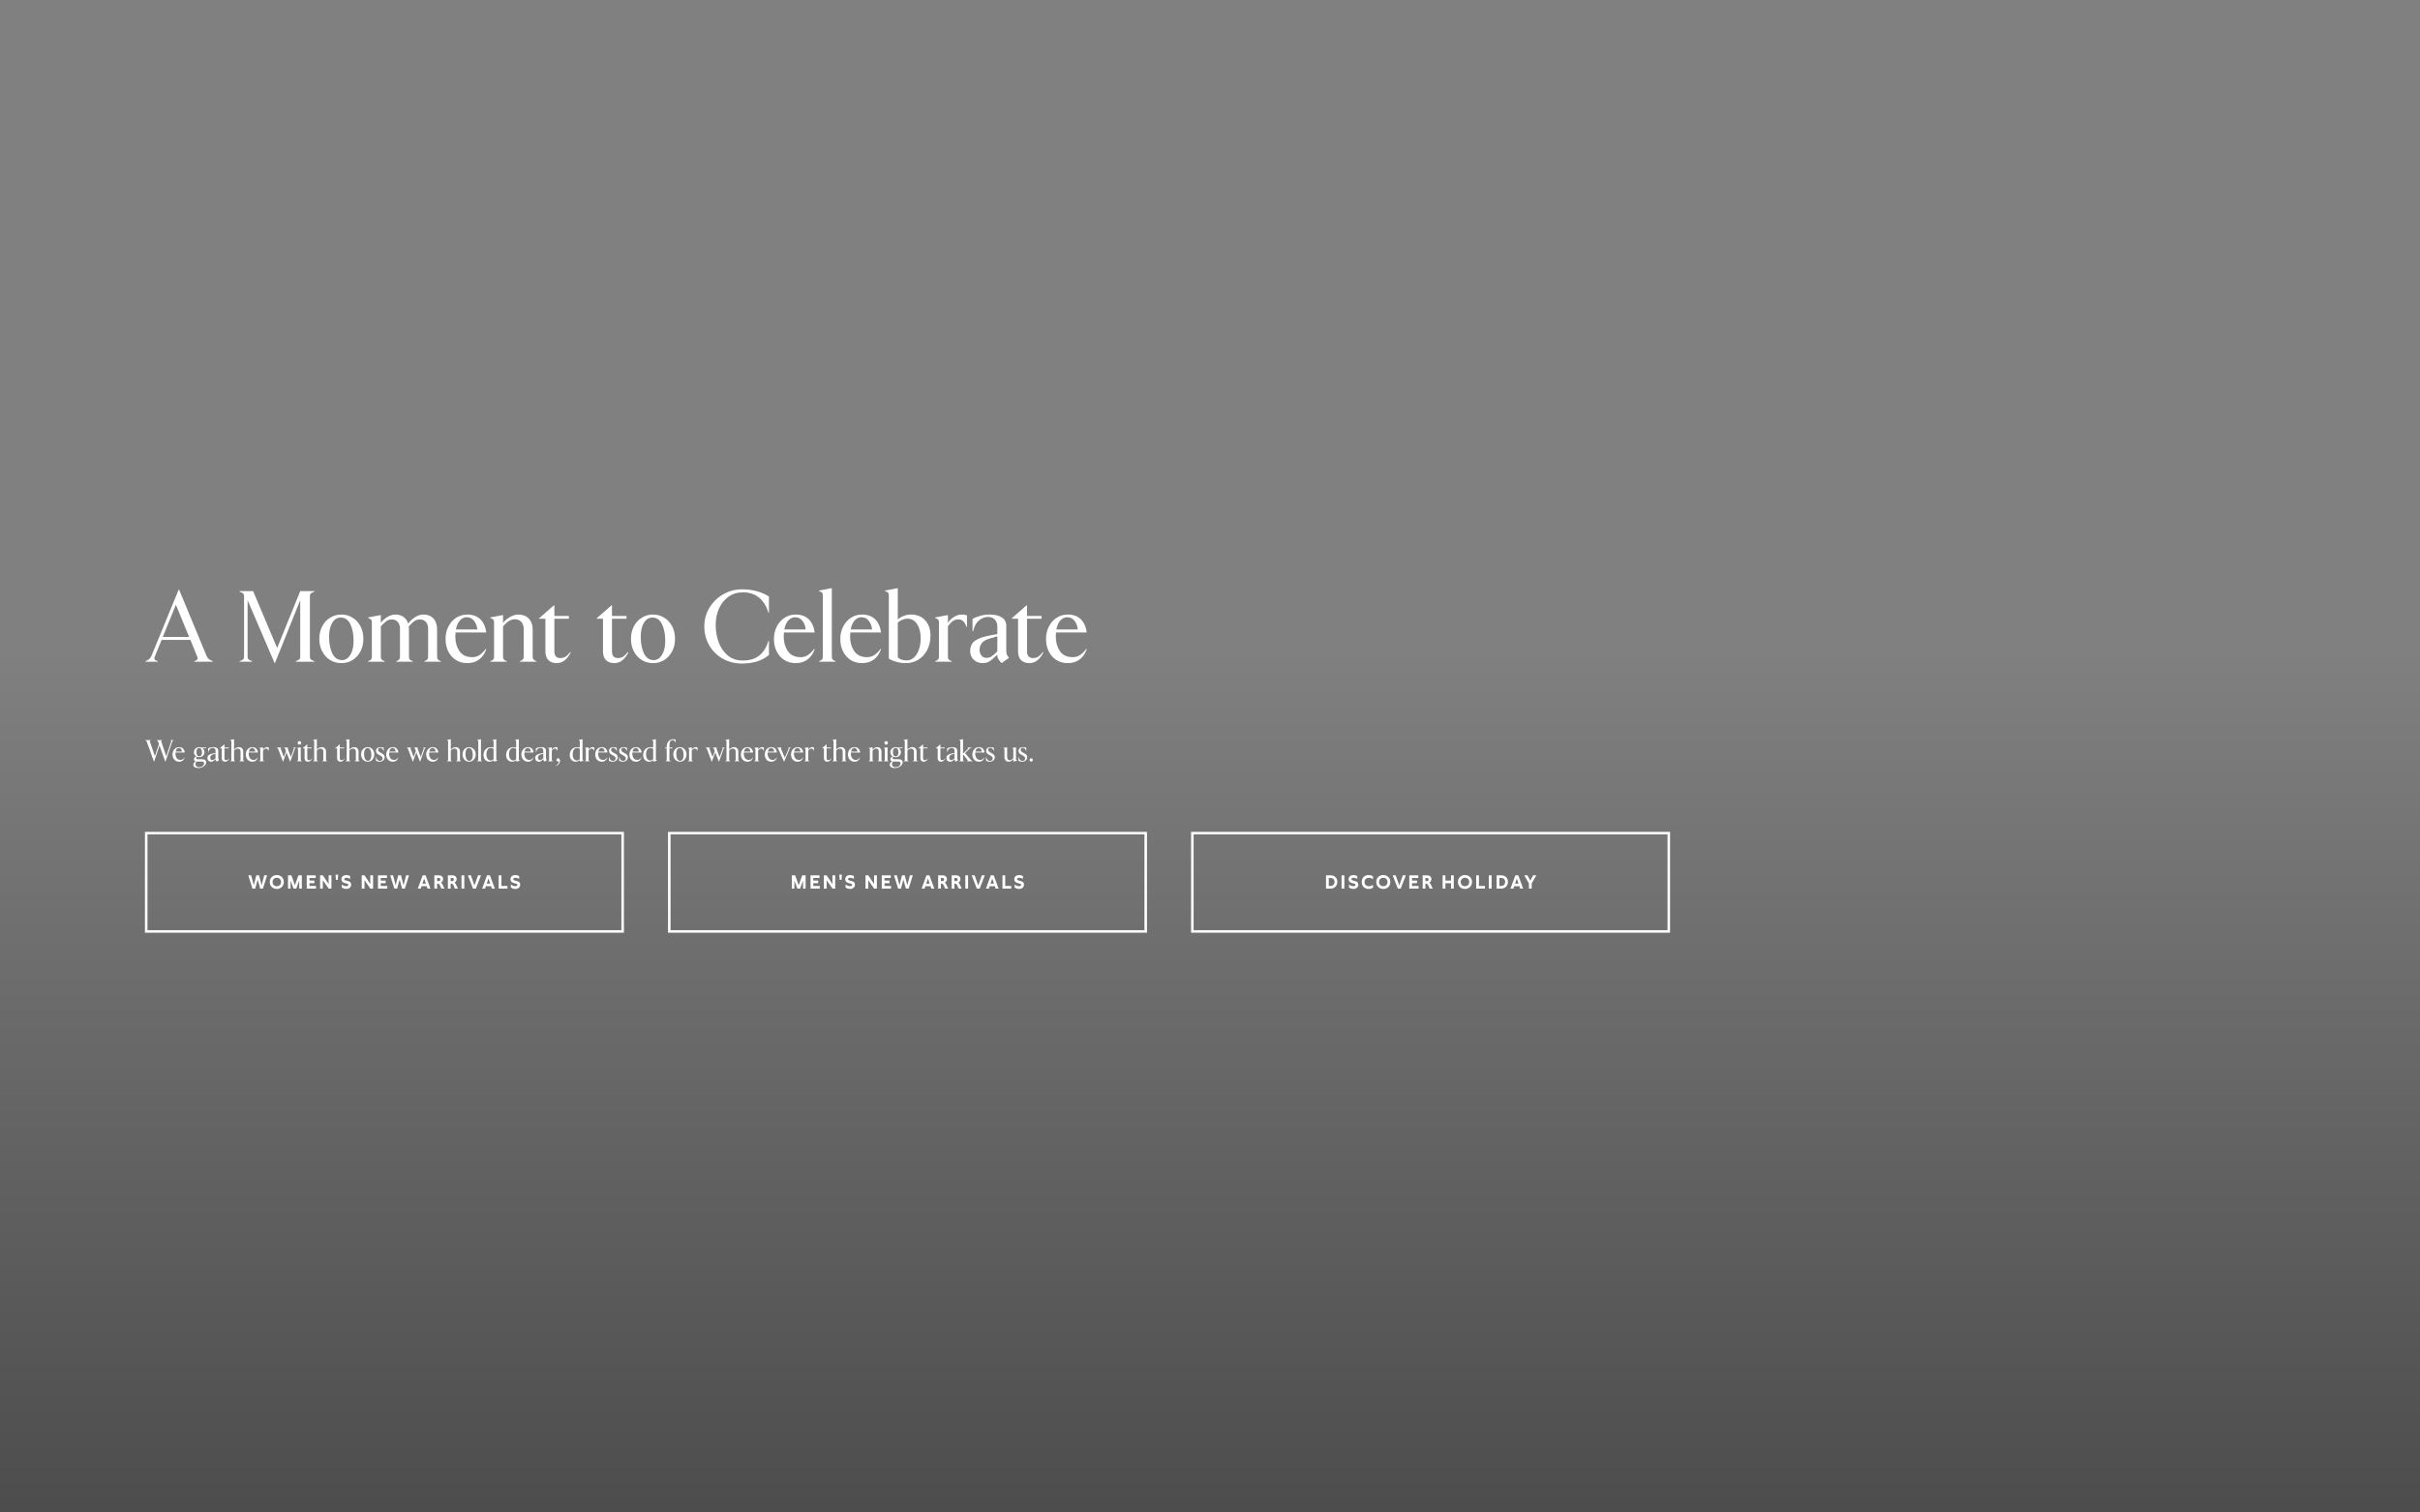 <svg width="1920" height="1200" viewBox="0 0 1920 1200" fill="none" xmlns="http://www.w3.org/2000/svg">
<rect x="0" y="0" width="1920" height="1200" fill="#808080" stroke="none"/>
<path d="M0 518H1920V1200H0V518Z" fill="url(#paint0_linear_10303_5463)" fill-opacity="0.5"/>
<path d="M851.176 521.403C853.256 521.403 855.149 520.843 856.856 519.723C858.616 518.549 860.296 516.896 861.896 514.763L862.216 515.083C860.989 518.603 859.096 521.323 856.536 523.243C854.029 525.163 850.856 526.123 847.016 526.123C843.763 526.123 840.829 525.323 838.216 523.723C835.656 522.123 833.629 519.883 832.136 517.003C830.643 514.069 829.896 510.736 829.896 507.003C829.896 503.269 830.669 499.936 832.216 497.003C833.763 494.016 835.843 491.696 838.456 490.043C841.123 488.389 843.976 487.562 847.016 487.562C851.496 487.562 854.989 488.816 857.496 491.323C860.056 493.829 861.629 497.323 862.216 501.803H837.816C837.709 503.189 837.656 504.309 837.656 505.163C837.656 509.536 838.749 513.349 840.936 516.603C843.123 519.803 846.536 521.403 851.176 521.403ZM846.696 489.723C844.616 489.723 842.803 490.576 841.256 492.283C839.763 493.936 838.723 496.309 838.136 499.403H855.096C854.829 496.629 853.949 494.336 852.456 492.523C851.016 490.656 849.096 489.723 846.696 489.723Z" fill="white"/>
<path d="M816.669 526.121C813.896 526.121 811.709 525.348 810.109 523.801C808.509 522.201 807.709 519.828 807.709 516.681V490.921H802.749V490.521L814.429 480.281H814.829V488.681H826.349V490.921H814.829V516.841C814.829 518.548 815.229 519.855 816.029 520.761C816.829 521.668 817.976 522.121 819.469 522.121C821.122 522.121 822.509 521.775 823.629 521.081C824.749 520.335 826.029 519.081 827.469 517.321L827.869 517.561C826.589 520.175 825.016 522.255 823.149 523.801C821.282 525.348 819.122 526.121 816.669 526.121Z" fill="white"/>
<path d="M800.538 521.883L794.618 526.123L792.938 524.123C791.818 522.789 791.258 521.323 791.258 519.723V519.403L788.058 522.363C786.778 523.589 785.498 524.523 784.218 525.163C782.938 525.803 781.498 526.123 779.898 526.123C776.858 526.123 774.405 525.243 772.538 523.483C770.671 521.669 769.738 519.349 769.738 516.523C769.738 512.843 771.018 510.123 773.578 508.363C776.191 506.549 779.924 505.189 784.778 504.283L791.258 503.083V497.163C791.258 494.763 790.591 492.896 789.258 491.563C787.924 490.176 786.165 489.483 783.978 489.483C781.578 489.483 779.338 490.256 777.258 491.803C775.231 493.349 773.791 495.403 772.938 497.963L771.978 500.923H771.578V491.083C773.284 490.069 775.311 489.243 777.658 488.603C780.005 487.909 782.511 487.562 785.178 487.562C789.284 487.562 792.511 488.336 794.858 489.883C797.205 491.429 798.378 493.696 798.378 496.683V516.283C798.378 517.296 798.484 518.176 798.698 518.923C798.911 519.616 799.284 520.309 799.818 521.003L800.538 521.883ZM791.258 516.843V504.843L784.538 506.843C779.631 508.336 777.178 511.296 777.178 515.723C777.178 517.429 777.684 518.896 778.698 520.123C779.711 521.349 780.991 521.963 782.538 521.963C783.605 521.963 784.591 521.776 785.498 521.403C786.458 520.976 787.444 520.309 788.458 519.403L791.258 516.843Z" fill="white"/>
<path d="M741.909 525.003V524.603L743.029 524.123C743.775 523.803 744.282 523.376 744.549 522.843C744.815 522.309 744.949 521.669 744.949 520.923V493.483C744.949 492.789 744.815 492.256 744.549 491.882C744.335 491.509 743.829 491.136 743.029 490.763L741.909 490.283V489.883L752.069 487.962V494.123C753.029 492.523 754.522 491.029 756.549 489.642C758.575 488.256 760.735 487.562 763.029 487.562C764.522 487.562 765.909 487.776 767.189 488.203V497.323H766.789C766.095 495.296 765.215 493.803 764.149 492.843C763.082 491.883 761.775 491.403 760.229 491.403C758.682 491.403 757.269 491.856 755.989 492.763C754.709 493.669 753.402 495.029 752.069 496.842V520.923C752.069 521.669 752.202 522.309 752.469 522.843C752.735 523.376 753.242 523.803 753.989 524.123L755.109 524.603V525.003H741.909Z" fill="white"/>
<path d="M718.703 526.122C716.143 526.122 713.69 525.802 711.343 525.162C708.996 524.522 706.943 523.642 705.183 522.522V472.202C705.183 471.455 705.05 470.895 704.783 470.522C704.516 470.095 704.01 469.722 703.263 469.402L702.143 468.922V468.522L712.303 466.602V491.402C715.503 488.842 718.996 487.562 722.783 487.562C727.476 487.562 731.21 489.082 733.983 492.122C736.81 495.108 738.223 499.162 738.223 504.282C738.223 508.655 737.343 512.495 735.583 515.802C733.823 519.108 731.45 521.668 728.463 523.482C725.476 525.242 722.223 526.122 718.703 526.122ZM719.263 523.962C721.45 523.962 723.396 523.215 725.103 521.722C726.81 520.175 728.116 518.068 729.023 515.402C729.983 512.735 730.463 509.722 730.463 506.362C730.463 501.882 729.53 498.175 727.663 495.242C725.796 492.308 723.236 490.842 719.983 490.842C718.65 490.842 717.29 491.135 715.903 491.722C714.516 492.255 713.316 492.975 712.303 493.882V521.562C713.956 523.162 716.276 523.962 719.263 523.962Z" fill="white"/>
<path d="M687.973 521.403C690.053 521.403 691.946 520.843 693.653 519.723C695.413 518.549 697.093 516.896 698.693 514.763L699.013 515.083C697.786 518.603 695.893 521.323 693.333 523.243C690.826 525.163 687.653 526.123 683.813 526.123C680.56 526.123 677.626 525.323 675.013 523.723C672.453 522.123 670.426 519.883 668.933 517.003C667.44 514.069 666.693 510.736 666.693 507.003C666.693 503.269 667.466 499.936 669.013 497.003C670.56 494.016 672.64 491.696 675.253 490.043C677.92 488.389 680.773 487.562 683.813 487.562C688.293 487.562 691.786 488.816 694.293 491.323C696.853 493.829 698.426 497.323 699.013 501.803H674.613C674.506 503.189 674.453 504.309 674.453 505.163C674.453 509.536 675.546 513.349 677.733 516.603C679.92 519.803 683.333 521.403 687.973 521.403ZM683.493 489.723C681.413 489.723 679.6 490.576 678.053 492.283C676.56 493.936 675.52 496.309 674.933 499.403H691.893C691.626 496.629 690.746 494.336 689.253 492.523C687.813 490.656 685.893 489.723 683.493 489.723Z" fill="white"/>
<path d="M649.799 525.002V524.602L650.919 524.122C651.666 523.802 652.173 523.375 652.439 522.842C652.706 522.308 652.839 521.668 652.839 520.922V472.202C652.839 471.455 652.706 470.895 652.439 470.522C652.173 470.095 651.666 469.722 650.919 469.402L649.799 468.922V468.522L659.959 466.602V520.922C659.959 521.668 660.093 522.308 660.359 522.842C660.626 523.375 661.133 523.802 661.879 524.122L662.999 524.602V525.002H649.799Z" fill="white"/>
<path d="M635.317 521.403C637.397 521.403 639.29 520.843 640.997 519.723C642.757 518.549 644.437 516.896 646.037 514.763L646.357 515.083C645.13 518.603 643.237 521.323 640.677 523.243C638.17 525.163 634.997 526.123 631.157 526.123C627.903 526.123 624.97 525.323 622.357 523.723C619.797 522.123 617.77 519.883 616.277 517.003C614.783 514.069 614.037 510.736 614.037 507.003C614.037 503.269 614.81 499.936 616.357 497.003C617.903 494.016 619.983 491.696 622.597 490.043C625.263 488.389 628.117 487.562 631.157 487.562C635.637 487.562 639.13 488.816 641.637 491.323C644.197 493.829 645.77 497.323 646.357 501.803H621.957C621.85 503.189 621.797 504.309 621.797 505.163C621.797 509.536 622.89 513.349 625.077 516.603C627.263 519.803 630.677 521.403 635.317 521.403ZM630.837 489.723C628.757 489.723 626.943 490.576 625.397 492.283C623.903 493.936 622.863 496.309 622.277 499.403H639.237C638.97 496.629 638.09 494.336 636.597 492.523C635.157 490.656 633.237 489.723 630.837 489.723Z" fill="white"/>
<path d="M588.711 526.443C583.004 526.443 577.858 525.136 573.271 522.523C568.738 519.909 565.191 516.363 562.631 511.883C560.071 507.403 558.791 502.443 558.791 497.003C558.791 491.669 560.124 486.763 562.791 482.283C565.511 477.749 569.164 474.176 573.751 471.563C578.338 468.896 583.324 467.562 588.711 467.562C592.978 467.562 596.924 468.069 600.551 469.082C604.178 470.096 607.351 471.509 610.071 473.323V486.123H609.671C608.071 480.843 605.564 476.843 602.151 474.123C598.791 471.349 594.578 469.963 589.511 469.963C585.084 469.963 581.218 471.136 577.911 473.483C574.658 475.829 572.151 478.976 570.391 482.923C568.684 486.869 567.831 491.189 567.831 495.883C567.831 500.896 568.658 505.562 570.311 509.882C571.964 514.149 574.391 517.589 577.591 520.203C580.791 522.763 584.658 524.043 589.191 524.043C594.791 524.043 599.218 522.709 602.471 520.043C605.778 517.323 608.178 513.456 609.671 508.443H610.071V519.643C604.791 524.176 597.671 526.443 588.711 526.443Z" fill="white"/>
<path d="M518.119 526.123C514.866 526.123 511.906 525.323 509.239 523.723C506.572 522.069 504.466 519.776 502.919 516.843C501.372 513.909 500.599 510.576 500.599 506.843C500.599 503.109 501.372 499.776 502.919 496.842C504.466 493.909 506.572 491.643 509.239 490.043C511.906 488.389 514.866 487.562 518.119 487.562C521.372 487.562 524.306 488.389 526.919 490.043C529.586 491.643 531.692 493.909 533.239 496.842C534.786 499.776 535.559 503.109 535.559 506.843C535.559 510.576 534.786 513.909 533.239 516.843C531.692 519.776 529.586 522.069 526.919 523.723C524.306 525.323 521.372 526.123 518.119 526.123ZM518.679 523.723C521.292 523.723 523.452 522.363 525.159 519.643C526.919 516.869 527.799 513.163 527.799 508.523C527.799 503.189 526.946 498.762 525.239 495.243C523.532 491.722 520.972 489.963 517.559 489.963C514.839 489.963 512.626 491.322 510.919 494.042C509.212 496.762 508.359 500.469 508.359 505.163C508.359 510.443 509.212 514.869 510.919 518.443C512.679 521.963 515.266 523.723 518.679 523.723Z" fill="white"/>
<path d="M487.373 526.121C484.599 526.121 482.413 525.348 480.813 523.801C479.213 522.201 478.413 519.828 478.413 516.681V490.921H473.453V490.521L485.133 480.281H485.533V488.681H497.053V490.921H485.533V516.841C485.533 518.548 485.933 519.855 486.733 520.761C487.533 521.668 488.679 522.121 490.173 522.121C491.826 522.121 493.213 521.775 494.333 521.081C495.453 520.335 496.733 519.081 498.173 517.321L498.573 517.561C497.293 520.175 495.719 522.255 493.853 523.801C491.986 525.348 489.826 526.121 487.373 526.121Z" fill="white"/>
<path d="M441.669 526.121C438.896 526.121 436.709 525.348 435.109 523.801C433.509 522.201 432.71 519.828 432.71 516.681V490.921H427.75V490.521L439.43 480.281H439.829V488.681H451.349V490.921H439.829V516.841C439.829 518.548 440.23 519.855 441.03 520.761C441.83 521.668 442.976 522.121 444.469 522.121C446.123 522.121 447.509 521.775 448.629 521.081C449.749 520.335 451.029 519.081 452.469 517.321L452.87 517.561C451.59 520.175 450.016 522.255 448.15 523.801C446.283 525.348 444.123 526.121 441.669 526.121Z" fill="white"/>
<path d="M388.94 525.003V524.603L390.06 524.123C390.807 523.803 391.313 523.376 391.58 522.843C391.847 522.309 391.98 521.669 391.98 520.923V493.483C391.98 492.789 391.847 492.256 391.58 491.882C391.367 491.509 390.86 491.136 390.06 490.763L388.94 490.283V489.883L399.1 487.962V494.283C400.167 492.736 401.873 491.243 404.22 489.802C406.62 488.309 408.967 487.562 411.26 487.562C414.673 487.562 417.42 488.629 419.5 490.763C421.58 492.896 422.62 495.803 422.62 499.483V520.923C422.62 522.523 423.26 523.589 424.54 524.123L425.66 524.603V525.003H412.46V524.603L413.58 524.123C414.86 523.589 415.5 522.523 415.5 520.923V499.163C415.5 496.709 414.86 494.789 413.58 493.403C412.3 492.016 410.62 491.323 408.54 491.323C406.78 491.323 405.18 491.803 403.74 492.763C402.3 493.669 400.753 495.056 399.1 496.923V520.923C399.1 521.669 399.233 522.309 399.5 522.843C399.767 523.376 400.273 523.803 401.02 524.123L402.14 524.603V525.003H388.94Z" fill="white"/>
<path d="M374.77 521.403C376.85 521.403 378.743 520.843 380.45 519.723C382.21 518.549 383.89 516.896 385.49 514.763L385.81 515.083C384.583 518.603 382.69 521.323 380.13 523.243C377.623 525.163 374.45 526.123 370.61 526.123C367.356 526.123 364.423 525.323 361.81 523.723C359.25 522.123 357.223 519.883 355.73 517.003C354.236 514.069 353.49 510.736 353.49 507.003C353.49 503.269 354.263 499.936 355.81 497.003C357.356 494.016 359.436 491.696 362.05 490.043C364.716 488.389 367.57 487.562 370.61 487.562C375.09 487.562 378.583 488.816 381.09 491.323C383.65 493.829 385.223 497.323 385.81 501.803H361.41C361.303 503.189 361.25 504.309 361.25 505.163C361.25 509.536 362.343 513.349 364.53 516.603C366.716 519.803 370.13 521.403 374.77 521.403ZM370.29 489.723C368.21 489.723 366.396 490.576 364.85 492.283C363.356 493.936 362.316 496.309 361.73 499.403H378.69C378.423 496.629 377.543 494.336 376.05 492.523C374.61 490.656 372.69 489.723 370.29 489.723Z" fill="white"/>
<path d="M349.827 524.603V525.003H336.627V524.603L337.747 524.123C338.493 523.803 339 523.376 339.267 522.843C339.533 522.309 339.667 521.669 339.667 520.923V499.003C339.667 496.603 339.08 494.763 337.907 493.483C336.733 492.149 335.187 491.483 333.267 491.483C331.507 491.483 329.96 491.936 328.627 492.843C327.347 493.749 325.907 495.162 324.307 497.083C324.413 498.042 324.467 498.789 324.467 499.323V520.923C324.467 521.669 324.6 522.309 324.867 522.843C325.133 523.376 325.64 523.803 326.387 524.123L327.507 524.603V525.003H314.307V524.603L315.427 524.123C316.173 523.803 316.68 523.376 316.947 522.843C317.213 522.309 317.347 521.669 317.347 520.923V499.003C317.347 496.603 316.76 494.763 315.587 493.483C314.413 492.149 312.867 491.483 310.947 491.483C309.24 491.483 307.8 491.909 306.627 492.763C305.507 493.563 304.013 494.949 302.147 496.923V520.923C302.147 521.669 302.28 522.309 302.547 522.843C302.813 523.376 303.32 523.803 304.067 524.123L305.187 524.603V525.003H291.987V524.603L293.107 524.123C293.853 523.803 294.36 523.376 294.627 522.843C294.893 522.309 295.027 521.669 295.027 520.923V493.483C295.027 492.789 294.893 492.256 294.627 491.882C294.413 491.509 293.907 491.136 293.107 490.763L291.987 490.283V489.883L302.147 487.962V494.123C303.32 492.523 304.973 491.029 307.107 489.642C309.293 488.256 311.507 487.562 313.747 487.562C316.253 487.562 318.387 488.203 320.147 489.483C321.907 490.709 323.133 492.469 323.827 494.763C325.32 492.789 327.133 491.109 329.267 489.723C331.4 488.283 333.667 487.562 336.067 487.562C339.32 487.562 341.907 488.603 343.827 490.683C345.8 492.763 346.787 495.643 346.787 499.323V520.923C346.787 521.669 346.92 522.309 347.187 522.843C347.453 523.376 347.96 523.803 348.707 524.123L349.827 524.603Z" fill="white"/>
<path d="M270.853 526.123C267.6 526.123 264.64 525.323 261.973 523.723C259.307 522.069 257.2 519.776 255.653 516.843C254.107 513.909 253.333 510.576 253.333 506.843C253.333 503.109 254.107 499.776 255.653 496.842C257.2 493.909 259.307 491.643 261.973 490.043C264.64 488.389 267.6 487.562 270.853 487.562C274.107 487.562 277.04 488.389 279.653 490.043C282.32 491.643 284.427 493.909 285.973 496.842C287.52 499.776 288.293 503.109 288.293 506.843C288.293 510.576 287.52 513.909 285.973 516.843C284.427 519.776 282.32 522.069 279.653 523.723C277.04 525.323 274.107 526.123 270.853 526.123ZM271.413 523.723C274.027 523.723 276.187 522.363 277.893 519.643C279.653 516.869 280.533 513.163 280.533 508.523C280.533 503.189 279.68 498.762 277.973 495.243C276.267 491.722 273.707 489.963 270.293 489.963C267.573 489.963 265.36 491.322 263.653 494.042C261.947 496.762 261.093 500.469 261.093 505.163C261.093 510.443 261.947 514.869 263.653 518.443C265.413 521.963 268 523.723 271.413 523.723Z" fill="white"/>
<path d="M217.798 525.96L196.438 476.2V521C196.438 521.747 196.571 522.333 196.838 522.76C197.104 523.187 197.611 523.56 198.358 523.88L200.038 524.6V525H190.038V524.6L191.718 523.88C192.464 523.56 192.971 523.187 193.238 522.76C193.504 522.333 193.638 521.747 193.638 521V473C193.638 472.253 193.504 471.667 193.238 471.24C192.971 470.813 192.464 470.44 191.718 470.12L190.038 469.4V469H200.838L219.878 514.12L238.198 469H249.478V469.4L247.798 470.12C247.051 470.44 246.544 470.813 246.278 471.24C246.011 471.667 245.878 472.253 245.878 473V521C245.878 521.747 246.011 522.333 246.278 522.76C246.544 523.187 247.051 523.56 247.798 523.88L249.478 524.6V525H234.598V524.6L236.278 523.88C237.024 523.56 237.531 523.187 237.798 522.76C238.064 522.333 238.198 521.747 238.198 521V476.2L218.198 525.96H217.798Z" fill="white"/>
<path d="M168.84 524.603V525.003H154.12V524.603L155.64 523.963C156.387 523.589 156.76 523.029 156.76 522.283C156.76 521.856 156.68 521.456 156.52 521.083L151.08 507.723H128.2L122.76 521.083C122.6 521.456 122.52 521.883 122.52 522.363C122.52 523.109 122.893 523.643 123.64 523.963L125.24 524.603V525.003H115.4V524.603L116.84 523.883C118.44 523.083 119.56 521.883 120.2 520.283L141.72 467.883H142.12L163.88 520.363C164.52 521.963 165.64 523.136 167.24 523.883L168.84 524.603ZM139.56 479.803L129.16 505.323H150.04L139.56 479.803Z" fill="white"/>
<path d="M818.115 604.217C817.763 604.217 817.459 604.089 817.203 603.833C816.947 603.577 816.819 603.273 816.819 602.921C816.819 602.569 816.947 602.265 817.203 602.009C817.459 601.753 817.763 601.625 818.115 601.625C818.467 601.625 818.771 601.753 819.027 602.009C819.283 602.265 819.411 602.569 819.411 602.921C819.411 603.273 819.283 603.577 819.027 603.833C818.771 604.089 818.467 604.217 818.115 604.217Z" fill="white"/>
<path d="M811.133 604.338C809.917 604.338 808.877 604.05 808.013 603.474V600.45H808.133C808.357 601.49 808.741 602.298 809.285 602.874C809.845 603.434 810.477 603.714 811.181 603.714C811.789 603.714 812.301 603.538 812.717 603.186C813.149 602.834 813.365 602.354 813.365 601.746C813.365 601.234 813.149 600.762 812.717 600.33C812.301 599.898 811.741 599.522 811.037 599.202C809.981 598.706 809.221 598.202 808.757 597.69C808.309 597.162 808.085 596.49 808.085 595.674C808.085 594.826 808.413 594.13 809.069 593.586C809.725 593.042 810.525 592.77 811.469 592.77C812.045 592.77 812.541 592.818 812.957 592.914C813.373 592.994 813.805 593.122 814.253 593.298V595.77H814.133C813.509 594.122 812.637 593.298 811.517 593.298C810.989 593.298 810.557 593.434 810.221 593.706C809.901 593.978 809.741 594.338 809.741 594.786C809.741 595.298 809.925 595.762 810.293 596.178C810.661 596.578 811.333 597.018 812.309 597.498C813.253 597.962 813.933 598.434 814.349 598.914C814.781 599.394 814.997 600.018 814.997 600.786C814.997 601.474 814.821 602.09 814.469 602.634C814.117 603.162 813.645 603.578 813.053 603.882C812.461 604.186 811.821 604.338 811.133 604.338Z" fill="white"/>
<path d="M800.354 604.335C799.282 604.335 798.442 604.015 797.834 603.375C797.226 602.735 796.922 601.855 796.922 600.735V594.543C796.922 594.335 796.882 594.175 796.802 594.063C796.738 593.951 796.586 593.839 796.346 593.727L796.01 593.583V593.463L799.058 592.887V600.663C799.058 601.447 799.25 602.063 799.634 602.511C800.018 602.943 800.53 603.159 801.17 603.159C801.682 603.159 802.13 603.039 802.514 602.799C802.914 602.543 803.394 602.127 803.954 601.551V594.543C803.954 594.335 803.914 594.175 803.834 594.063C803.77 593.951 803.618 593.839 803.378 593.727L803.042 593.583V593.463L806.09 592.887V602.367C806.09 602.863 806.282 603.199 806.666 603.375L807.002 603.519V603.639L803.954 604.215V602.271C803.602 602.751 803.082 603.215 802.394 603.663C801.706 604.111 801.026 604.335 800.354 604.335Z" fill="white"/>
<path d="M785.422 604.338C784.206 604.338 783.166 604.05 782.302 603.474V600.45H782.422C782.646 601.49 783.03 602.298 783.574 602.874C784.134 603.434 784.766 603.714 785.47 603.714C786.078 603.714 786.59 603.538 787.006 603.186C787.438 602.834 787.654 602.354 787.654 601.746C787.654 601.234 787.438 600.762 787.006 600.33C786.59 599.898 786.03 599.522 785.326 599.202C784.27 598.706 783.51 598.202 783.046 597.69C782.598 597.162 782.374 596.49 782.374 595.674C782.374 594.826 782.702 594.13 783.358 593.586C784.014 593.042 784.814 592.77 785.758 592.77C786.334 592.77 786.83 592.818 787.246 592.914C787.662 592.994 788.094 593.122 788.542 593.298V595.77H788.422C787.798 594.122 786.926 593.298 785.806 593.298C785.278 593.298 784.846 593.434 784.51 593.706C784.19 593.978 784.03 594.338 784.03 594.786C784.03 595.298 784.214 595.762 784.582 596.178C784.95 596.578 785.622 597.018 786.598 597.498C787.542 597.962 788.222 598.434 788.638 598.914C789.07 599.394 789.286 600.018 789.286 600.786C789.286 601.474 789.11 602.09 788.758 602.634C788.406 603.162 787.934 603.578 787.342 603.882C786.75 604.186 786.11 604.338 785.422 604.338Z" fill="white"/>
<path d="M777.814 602.922C778.438 602.922 779.006 602.754 779.518 602.418C780.046 602.066 780.55 601.57 781.03 600.93L781.126 601.026C780.758 602.082 780.19 602.898 779.422 603.474C778.67 604.05 777.718 604.338 776.566 604.338C775.59 604.338 774.71 604.098 773.926 603.618C773.158 603.138 772.55 602.466 772.102 601.602C771.654 600.722 771.43 599.722 771.43 598.602C771.43 597.482 771.662 596.482 772.126 595.602C772.59 594.706 773.214 594.01 773.998 593.514C774.798 593.018 775.654 592.77 776.566 592.77C777.91 592.77 778.958 593.146 779.71 593.898C780.478 594.65 780.95 595.698 781.126 597.042H773.806C773.774 597.458 773.758 597.794 773.758 598.05C773.758 599.362 774.086 600.506 774.742 601.482C775.398 602.442 776.422 602.922 777.814 602.922ZM776.47 593.418C775.846 593.418 775.302 593.674 774.838 594.186C774.39 594.682 774.078 595.394 773.902 596.322H778.99C778.91 595.49 778.646 594.802 778.198 594.258C777.766 593.698 777.19 593.418 776.47 593.418Z" fill="white"/>
<path d="M761.018 604V603.88L761.354 603.736C761.578 603.64 761.73 603.512 761.81 603.352C761.89 603.192 761.93 603 761.93 602.776V588.16C761.93 587.936 761.89 587.768 761.81 587.656C761.73 587.528 761.578 587.416 761.354 587.32L761.018 587.176V587.056L764.066 586.48V597.904L767.906 594.208C768.098 594.016 768.194 593.84 768.194 593.68C768.194 593.552 768.122 593.464 767.978 593.416L767.402 593.224V593.104H770.954V593.224L770.474 593.368C769.866 593.56 769.314 593.896 768.818 594.376L765.626 597.496L770.042 602.632C770.57 603.24 771.002 603.608 771.338 603.736L771.722 603.88V604H767.066V603.88L767.378 603.784C767.634 603.704 767.762 603.536 767.762 603.28C767.762 603.136 767.69 602.968 767.546 602.776L764.066 598.48V602.776C764.066 603 764.106 603.192 764.186 603.352C764.266 603.512 764.418 603.64 764.642 603.736L764.978 603.88V604H761.018Z" fill="white"/>
<path d="M760.115 603.066L758.339 604.338L757.834 603.738C757.498 603.338 757.331 602.898 757.331 602.418V602.322L756.37 603.21C755.986 603.578 755.603 603.858 755.219 604.05C754.835 604.242 754.402 604.338 753.922 604.338C753.01 604.338 752.274 604.074 751.714 603.546C751.154 603.002 750.875 602.306 750.875 601.458C750.875 600.354 751.258 599.538 752.026 599.01C752.81 598.466 753.93 598.058 755.386 597.786L757.331 597.426V595.65C757.331 594.93 757.131 594.37 756.731 593.97C756.331 593.554 755.802 593.346 755.146 593.346C754.426 593.346 753.754 593.578 753.13 594.042C752.522 594.506 752.09 595.122 751.834 595.89L751.547 596.778H751.427V593.826C751.939 593.522 752.546 593.274 753.25 593.082C753.954 592.874 754.707 592.77 755.507 592.77C756.739 592.77 757.707 593.002 758.411 593.466C759.115 593.93 759.466 594.61 759.466 595.506V601.386C759.466 601.69 759.498 601.954 759.562 602.178C759.626 602.386 759.738 602.594 759.898 602.802L760.115 603.066ZM757.331 601.554V597.954L755.315 598.554C753.843 599.002 753.107 599.89 753.107 601.218C753.107 601.73 753.258 602.17 753.562 602.538C753.866 602.906 754.25 603.09 754.714 603.09C755.034 603.09 755.33 603.034 755.602 602.922C755.89 602.794 756.186 602.594 756.49 602.322L757.331 601.554Z" fill="white"/>
<path d="M746.649 604.338C745.817 604.338 745.161 604.106 744.681 603.642C744.201 603.162 743.961 602.45 743.961 601.506V593.778H742.473V593.658L745.977 590.586H746.097V593.106H749.553V593.778H746.097V601.554C746.097 602.066 746.217 602.458 746.457 602.73C746.697 603.002 747.041 603.138 747.489 603.138C747.985 603.138 748.401 603.034 748.737 602.826C749.073 602.602 749.457 602.226 749.889 601.698L750.009 601.77C749.625 602.554 749.153 603.178 748.593 603.642C748.033 604.106 747.385 604.338 746.649 604.338Z" fill="white"/>
<path d="M732.938 604.338C732.106 604.338 731.45 604.106 730.97 603.642C730.49 603.162 730.25 602.45 730.25 601.506V593.778H728.762V593.658L732.266 590.586H732.386V593.106H735.842V593.778H732.386V601.554C732.386 602.066 732.506 602.458 732.746 602.73C732.986 603.002 733.33 603.138 733.778 603.138C734.274 603.138 734.69 603.034 735.026 602.826C735.362 602.602 735.746 602.226 736.178 601.698L736.298 601.77C735.914 602.554 735.442 603.178 734.882 603.642C734.322 604.106 733.674 604.338 732.938 604.338Z" fill="white"/>
<path d="M716.908 604V603.88L717.244 603.736C717.468 603.64 717.62 603.512 717.7 603.352C717.78 603.192 717.82 603 717.82 602.776V588.16C717.82 587.936 717.78 587.768 717.7 587.656C717.62 587.528 717.468 587.416 717.244 587.32L716.908 587.176V587.056L719.956 586.48V594.736C720.292 594.272 720.82 593.832 721.54 593.416C722.276 592.984 722.996 592.768 723.7 592.768C724.788 592.768 725.644 593.088 726.268 593.728C726.908 594.352 727.228 595.224 727.228 596.344V602.776C727.228 603.256 727.42 603.576 727.804 603.736L728.14 603.88V604H724.18V603.88L724.516 603.736C724.9 603.576 725.092 603.256 725.092 602.776V596.248C725.092 595.512 724.892 594.944 724.492 594.544C724.092 594.144 723.556 593.944 722.884 593.944C722.324 593.944 721.828 594.064 721.396 594.304C720.964 594.544 720.484 594.92 719.956 595.432V602.776C719.956 603 719.996 603.192 720.076 603.352C720.156 603.512 720.308 603.64 720.532 603.736L720.868 603.88V604H716.908Z" fill="white"/>
<path d="M712.731 602.37C713.883 602.37 714.739 602.578 715.299 602.994C715.859 603.394 716.139 603.97 716.139 604.722C716.139 605.634 715.819 606.442 715.179 607.146C714.555 607.866 713.763 608.418 712.803 608.802C711.843 609.186 710.883 609.378 709.923 609.378C708.723 609.378 707.755 609.138 707.019 608.658C706.299 608.178 705.939 607.522 705.939 606.69C705.939 606.162 706.099 605.674 706.419 605.226C706.755 604.794 707.187 604.41 707.715 604.074C707.347 603.93 707.043 603.706 706.803 603.402C706.563 603.098 706.443 602.73 706.443 602.298C706.443 601.85 706.611 601.434 706.947 601.05C707.299 600.666 707.763 600.37 708.339 600.162C707.747 599.81 707.275 599.346 706.923 598.77C706.587 598.178 706.419 597.514 706.419 596.778C706.419 596.01 706.611 595.322 706.995 594.714C707.379 594.106 707.891 593.634 708.531 593.298C709.171 592.946 709.867 592.77 710.619 592.77C711.211 592.77 711.779 592.882 712.323 593.106H716.067V593.658H713.283C713.747 594.026 714.115 594.482 714.387 595.026C714.659 595.554 714.795 596.138 714.795 596.778C714.795 597.546 714.603 598.234 714.219 598.842C713.835 599.45 713.323 599.93 712.683 600.282C712.043 600.618 711.355 600.786 710.619 600.786C709.995 600.786 709.379 600.658 708.771 600.402C708.595 600.514 708.443 600.666 708.315 600.858C708.203 601.034 708.147 601.202 708.147 601.362C708.147 601.698 708.259 601.954 708.483 602.13C708.723 602.29 709.043 602.37 709.443 602.37H712.731ZM710.451 593.466C709.779 593.466 709.267 593.746 708.915 594.306C708.579 594.85 708.411 595.618 708.411 596.61C708.411 598.93 709.203 600.09 710.787 600.09C711.443 600.09 711.939 599.818 712.275 599.274C712.627 598.714 712.803 597.938 712.803 596.946C712.803 594.626 712.019 593.466 710.451 593.466ZM710.475 608.658C711.163 608.658 711.811 608.53 712.419 608.274C713.043 608.034 713.539 607.682 713.907 607.218C714.291 606.754 714.483 606.218 714.483 605.61C714.483 605.162 714.323 604.81 714.003 604.554C713.683 604.314 713.211 604.194 712.587 604.194H708.435H708.363C707.899 604.818 707.667 605.514 707.667 606.282C707.667 606.906 707.875 607.458 708.291 607.938C708.723 608.418 709.451 608.658 710.475 608.658Z" fill="white"/>
<path d="M703.079 590.8C702.695 590.8 702.367 590.664 702.095 590.392C701.823 590.12 701.687 589.792 701.687 589.408C701.687 589.024 701.823 588.696 702.095 588.424C702.367 588.152 702.695 588.016 703.079 588.016C703.463 588.016 703.791 588.152 704.063 588.424C704.335 588.696 704.471 589.024 704.471 589.408C704.471 589.792 704.335 590.12 704.063 590.392C703.791 590.664 703.463 590.8 703.079 590.8ZM701.111 604V603.88L701.447 603.736C701.671 603.64 701.823 603.512 701.903 603.352C701.983 603.192 702.023 603 702.023 602.776V594.544C702.023 594.336 701.983 594.176 701.903 594.064C701.839 593.952 701.687 593.84 701.447 593.728L701.111 593.584V593.464L704.159 592.888V602.776C704.159 603 704.199 603.192 704.279 603.352C704.359 603.512 704.511 603.64 704.735 603.736L705.071 603.88V604H701.111Z" fill="white"/>
<path d="M689.229 604.002V603.882L689.565 603.738C689.789 603.642 689.941 603.514 690.021 603.354C690.101 603.194 690.141 603.002 690.141 602.778V594.546C690.141 594.338 690.101 594.178 690.021 594.066C689.957 593.954 689.805 593.842 689.565 593.73L689.229 593.586V593.466L692.276 592.89V594.786C692.596 594.322 693.109 593.874 693.812 593.442C694.533 592.994 695.236 592.77 695.924 592.77C696.948 592.77 697.772 593.09 698.396 593.73C699.02 594.37 699.333 595.242 699.333 596.346V602.778C699.333 603.258 699.525 603.578 699.909 603.738L700.245 603.882V604.002H696.284V603.882L696.62 603.738C697.004 603.578 697.197 603.258 697.197 602.778V596.25C697.197 595.514 697.004 594.938 696.62 594.522C696.236 594.106 695.733 593.898 695.109 593.898C694.581 593.898 694.101 594.042 693.669 594.33C693.237 594.602 692.772 595.018 692.276 595.578V602.778C692.276 603.002 692.316 603.194 692.396 603.354C692.476 603.514 692.629 603.642 692.853 603.738L693.189 603.882V604.002H689.229Z" fill="white"/>
<path d="M679.118 602.922C679.742 602.922 680.31 602.754 680.822 602.418C681.35 602.066 681.854 601.57 682.334 600.93L682.43 601.026C682.062 602.082 681.494 602.898 680.726 603.474C679.974 604.05 679.022 604.338 677.87 604.338C676.894 604.338 676.014 604.098 675.23 603.618C674.462 603.138 673.854 602.466 673.406 601.602C672.958 600.722 672.734 599.722 672.734 598.602C672.734 597.482 672.966 596.482 673.43 595.602C673.894 594.706 674.518 594.01 675.302 593.514C676.102 593.018 676.958 592.77 677.87 592.77C679.214 592.77 680.262 593.146 681.014 593.898C681.782 594.65 682.254 595.698 682.43 597.042H675.11C675.078 597.458 675.062 597.794 675.062 598.05C675.062 599.362 675.39 600.506 676.046 601.482C676.702 602.442 677.726 602.922 679.118 602.922ZM677.774 593.418C677.15 593.418 676.606 593.674 676.142 594.186C675.694 594.682 675.382 595.394 675.206 596.322H680.294C680.214 595.49 679.95 594.802 679.502 594.258C679.07 593.698 678.494 593.418 677.774 593.418Z" fill="white"/>
<path d="M660.4 604V603.88L660.736 603.736C660.96 603.64 661.112 603.512 661.192 603.352C661.272 603.192 661.312 603 661.312 602.776V588.16C661.312 587.936 661.272 587.768 661.192 587.656C661.112 587.528 660.96 587.416 660.736 587.32L660.4 587.176V587.056L663.448 586.48V594.736C663.784 594.272 664.312 593.832 665.032 593.416C665.768 592.984 666.488 592.768 667.192 592.768C668.28 592.768 669.136 593.088 669.76 593.728C670.4 594.352 670.72 595.224 670.72 596.344V602.776C670.72 603.256 670.912 603.576 671.296 603.736L671.632 603.88V604H667.672V603.88L668.008 603.736C668.392 603.576 668.584 603.256 668.584 602.776V596.248C668.584 595.512 668.384 594.944 667.984 594.544C667.584 594.144 667.048 593.944 666.376 593.944C665.816 593.944 665.32 594.064 664.888 594.304C664.456 594.544 663.976 594.92 663.448 595.432V602.776C663.448 603 663.488 603.192 663.568 603.352C663.648 603.512 663.8 603.64 664.024 603.736L664.36 603.88V604H660.4Z" fill="white"/>
<path d="M656.391 604.338C655.559 604.338 654.903 604.106 654.423 603.642C653.943 603.162 653.703 602.45 653.703 601.506V593.778H652.215V593.658L655.719 590.586H655.839V593.106H659.295V593.778H655.839V601.554C655.839 602.066 655.959 602.458 656.199 602.73C656.439 603.002 656.783 603.138 657.231 603.138C657.727 603.138 658.143 603.034 658.479 602.826C658.815 602.602 659.199 602.226 659.631 601.698L659.751 601.77C659.367 602.554 658.895 603.178 658.335 603.642C657.775 604.106 657.127 604.338 656.391 604.338Z" fill="white"/>
<path d="M638.205 604.002V603.882L638.541 603.738C638.765 603.642 638.917 603.514 638.997 603.354C639.077 603.194 639.117 603.002 639.117 602.778V594.546C639.117 594.338 639.077 594.178 638.997 594.066C638.933 593.954 638.781 593.842 638.541 593.73L638.205 593.586V593.466L641.253 592.89V594.738C641.541 594.258 641.989 593.81 642.597 593.394C643.205 592.978 643.853 592.77 644.541 592.77C644.989 592.77 645.405 592.834 645.789 592.962V595.698H645.669C645.461 595.09 645.197 594.642 644.877 594.354C644.557 594.066 644.165 593.922 643.701 593.922C643.237 593.922 642.813 594.058 642.429 594.33C642.045 594.602 641.653 595.01 641.253 595.554V602.778C641.253 603.002 641.293 603.194 641.373 603.354C641.453 603.514 641.605 603.642 641.829 603.738L642.165 603.882V604.002H638.205Z" fill="white"/>
<path d="M633.954 602.922C634.578 602.922 635.146 602.754 635.658 602.418C636.186 602.066 636.69 601.57 637.17 600.93L637.266 601.026C636.898 602.082 636.33 602.898 635.562 603.474C634.81 604.05 633.858 604.338 632.706 604.338C631.73 604.338 630.85 604.098 630.066 603.618C629.298 603.138 628.69 602.466 628.242 601.602C627.794 600.722 627.57 599.722 627.57 598.602C627.57 597.482 627.802 596.482 628.266 595.602C628.73 594.706 629.354 594.01 630.138 593.514C630.938 593.018 631.794 592.77 632.706 592.77C634.05 592.77 635.098 593.146 635.85 593.898C636.618 594.65 637.09 595.698 637.266 597.042H629.946C629.914 597.458 629.898 597.794 629.898 598.05C629.898 599.362 630.226 600.506 630.882 601.482C631.538 602.442 632.562 602.922 633.954 602.922ZM632.61 593.418C631.986 593.418 631.442 593.674 630.978 594.186C630.53 594.682 630.218 595.394 630.042 596.322H635.13C635.05 595.49 634.786 594.802 634.338 594.258C633.906 593.698 633.33 593.418 632.61 593.418Z" fill="white"/>
<path d="M625.258 593.105H627.442V593.225L627.202 593.321C626.978 593.401 626.818 593.497 626.722 593.609C626.642 593.721 626.562 593.881 626.482 594.089L622.138 604.289H622.018L617.458 594.089C617.378 593.913 617.282 593.769 617.17 593.657C617.074 593.545 616.938 593.441 616.762 593.345L616.546 593.225V593.105H620.05V593.225L619.882 593.321C619.658 593.449 619.546 593.617 619.546 593.825C619.546 593.905 619.57 593.993 619.618 594.089L622.642 601.169L625.69 594.065C625.738 593.969 625.762 593.873 625.762 593.777C625.762 593.569 625.658 593.417 625.45 593.321L625.258 593.225V593.105Z" fill="white"/>
<path d="M613.118 602.922C613.742 602.922 614.31 602.754 614.822 602.418C615.35 602.066 615.854 601.57 616.334 600.93L616.43 601.026C616.062 602.082 615.494 602.898 614.726 603.474C613.974 604.05 613.022 604.338 611.87 604.338C610.894 604.338 610.014 604.098 609.23 603.618C608.462 603.138 607.854 602.466 607.406 601.602C606.958 600.722 606.734 599.722 606.734 598.602C606.734 597.482 606.966 596.482 607.43 595.602C607.894 594.706 608.518 594.01 609.302 593.514C610.102 593.018 610.958 592.77 611.87 592.77C613.214 592.77 614.262 593.146 615.014 593.898C615.782 594.65 616.254 595.698 616.43 597.042H609.11C609.078 597.458 609.062 597.794 609.062 598.05C609.062 599.362 609.39 600.506 610.046 601.482C610.702 602.442 611.726 602.922 613.118 602.922ZM611.774 593.418C611.15 593.418 610.606 593.674 610.142 594.186C609.694 594.682 609.382 595.394 609.206 596.322H614.294C614.214 595.49 613.95 594.802 613.502 594.258C613.07 593.698 612.494 593.418 611.774 593.418Z" fill="white"/>
<path d="M598.432 604.002V603.882L598.768 603.738C598.992 603.642 599.144 603.514 599.224 603.354C599.304 603.194 599.344 603.002 599.344 602.778V594.546C599.344 594.338 599.304 594.178 599.224 594.066C599.16 593.954 599.008 593.842 598.768 593.73L598.432 593.586V593.466L601.48 592.89V594.738C601.768 594.258 602.216 593.81 602.824 593.394C603.432 592.978 604.08 592.77 604.768 592.77C605.216 592.77 605.632 592.834 606.016 592.962V595.698H605.896C605.688 595.09 605.424 594.642 605.104 594.354C604.784 594.066 604.392 593.922 603.928 593.922C603.464 593.922 603.04 594.058 602.656 594.33C602.272 594.602 601.88 595.01 601.48 595.554V602.778C601.48 603.002 601.52 603.194 601.6 603.354C601.68 603.514 601.832 603.642 602.056 603.738L602.392 603.882V604.002H598.432Z" fill="white"/>
<path d="M594.181 602.922C594.805 602.922 595.373 602.754 595.885 602.418C596.413 602.066 596.917 601.57 597.397 600.93L597.493 601.026C597.125 602.082 596.557 602.898 595.789 603.474C595.037 604.05 594.085 604.338 592.933 604.338C591.957 604.338 591.077 604.098 590.293 603.618C589.525 603.138 588.917 602.466 588.469 601.602C588.021 600.722 587.797 599.722 587.797 598.602C587.797 597.482 588.029 596.482 588.493 595.602C588.957 594.706 589.581 594.01 590.365 593.514C591.165 593.018 592.021 592.77 592.933 592.77C594.277 592.77 595.325 593.146 596.077 593.898C596.845 594.65 597.317 595.698 597.493 597.042H590.173C590.141 597.458 590.125 597.794 590.125 598.05C590.125 599.362 590.453 600.506 591.109 601.482C591.765 602.442 592.789 602.922 594.181 602.922ZM592.837 593.418C592.213 593.418 591.669 593.674 591.205 594.186C590.757 594.682 590.445 595.394 590.269 596.322H595.357C595.277 595.49 595.013 594.802 594.565 594.258C594.133 593.698 593.557 593.418 592.837 593.418Z" fill="white"/>
<path d="M575.463 604V603.88L575.799 603.736C576.023 603.64 576.175 603.512 576.255 603.352C576.335 603.192 576.375 603 576.375 602.776V588.16C576.375 587.936 576.335 587.768 576.255 587.656C576.175 587.528 576.023 587.416 575.799 587.32L575.463 587.176V587.056L578.511 586.48V594.736C578.847 594.272 579.375 593.832 580.095 593.416C580.831 592.984 581.551 592.768 582.255 592.768C583.343 592.768 584.199 593.088 584.823 593.728C585.463 594.352 585.783 595.224 585.783 596.344V602.776C585.783 603.256 585.975 603.576 586.359 603.736L586.695 603.88V604H582.735V603.88L583.071 603.736C583.455 603.576 583.647 603.256 583.647 602.776V596.248C583.647 595.512 583.447 594.944 583.047 594.544C582.647 594.144 582.111 593.944 581.439 593.944C580.879 593.944 580.383 594.064 579.951 594.304C579.519 594.544 579.039 594.92 578.511 595.432V602.776C578.511 603 578.551 603.192 578.631 603.352C578.711 603.512 578.863 603.64 579.087 603.736L579.423 603.88V604H575.463Z" fill="white"/>
<path d="M572.881 593.105H575.065V593.225L574.825 593.321C574.601 593.417 574.441 593.521 574.345 593.633C574.249 593.729 574.169 593.881 574.105 594.089L570.457 604.289H570.337L567.505 596.969L564.769 604.289H564.649L560.809 594.089C560.697 593.801 560.449 593.553 560.065 593.345L559.849 593.225V593.105H563.305V593.225L563.137 593.321C562.945 593.433 562.849 593.585 562.849 593.777C562.849 593.857 562.873 593.961 562.921 594.089L565.321 600.593L567.097 595.913L566.401 594.089C566.257 593.737 566.049 593.489 565.777 593.345L565.561 593.225V593.105H568.873V593.225L568.705 593.321C568.513 593.433 568.417 593.585 568.417 593.777C568.417 593.857 568.441 593.961 568.489 594.089L570.913 600.617L573.313 594.065L573.361 593.849C573.361 593.657 573.249 593.481 573.025 593.321L572.881 593.225V593.105Z" fill="white"/>
<path d="M545.791 604.002V603.882L546.127 603.738C546.351 603.642 546.503 603.514 546.583 603.354C546.663 603.194 546.703 603.002 546.703 602.778V594.546C546.703 594.338 546.663 594.178 546.583 594.066C546.519 593.954 546.367 593.842 546.127 593.73L545.791 593.586V593.466L548.839 592.89V594.738C549.127 594.258 549.575 593.81 550.183 593.394C550.791 592.978 551.439 592.77 552.127 592.77C552.575 592.77 552.991 592.834 553.375 592.962V595.698H553.255C553.047 595.09 552.783 594.642 552.463 594.354C552.143 594.066 551.751 593.922 551.287 593.922C550.823 593.922 550.399 594.058 550.015 594.33C549.631 594.602 549.239 595.01 548.839 595.554V602.778C548.839 603.002 548.879 603.194 548.959 603.354C549.039 603.514 549.191 603.642 549.415 603.738L549.751 603.882V604.002H545.791Z" fill="white"/>
<path d="M539.451 604.338C538.475 604.338 537.587 604.098 536.787 603.618C535.987 603.122 535.355 602.434 534.891 601.554C534.427 600.674 534.195 599.674 534.195 598.554C534.195 597.434 534.427 596.434 534.891 595.554C535.355 594.674 535.987 593.994 536.787 593.514C537.587 593.018 538.475 592.77 539.451 592.77C540.427 592.77 541.307 593.018 542.091 593.514C542.891 593.994 543.523 594.674 543.987 595.554C544.451 596.434 544.683 597.434 544.683 598.554C544.683 599.674 544.451 600.674 543.987 601.554C543.523 602.434 542.891 603.122 542.091 603.618C541.307 604.098 540.427 604.338 539.451 604.338ZM539.619 603.618C540.403 603.618 541.051 603.21 541.563 602.394C542.091 601.562 542.355 600.45 542.355 599.058C542.355 597.458 542.099 596.13 541.587 595.074C541.075 594.018 540.307 593.49 539.283 593.49C538.467 593.49 537.803 593.898 537.291 594.714C536.779 595.53 536.523 596.642 536.523 598.05C536.523 599.634 536.779 600.962 537.291 602.034C537.819 603.09 538.595 603.618 539.619 603.618Z" fill="white"/>
<path d="M534.148 586.48C534.884 586.48 535.525 586.6 536.069 586.84V589.24H535.949L535.685 588.64C535.253 587.664 534.58 587.176 533.668 587.176C532.772 587.176 532.117 587.568 531.701 588.352C531.301 589.12 531.1 590.312 531.1 591.928V593.104H533.5V593.776H531.1V602.776C531.1 603.24 531.34 603.56 531.82 603.736L532.253 603.88V604H528.052V603.88L528.388 603.736C528.612 603.64 528.765 603.512 528.845 603.352C528.925 603.192 528.965 603 528.965 602.776V593.776H527.812V593.104H528.965V592.168C528.965 591.144 529.18 590.2 529.612 589.336C530.044 588.472 530.652 587.784 531.436 587.272C532.22 586.744 533.124 586.48 534.148 586.48Z" fill="white"/>
<path d="M514.946 604.336C514.082 604.336 513.29 604.128 512.57 603.712C511.866 603.28 511.298 602.664 510.866 601.864C510.45 601.064 510.242 600.128 510.242 599.056C510.242 597.776 510.498 596.664 511.01 595.72C511.522 594.776 512.226 594.048 513.122 593.536C514.018 593.024 515.018 592.768 516.122 592.768C516.89 592.768 517.594 592.88 518.234 593.104V588.16C518.234 587.936 518.194 587.768 518.114 587.656C518.034 587.528 517.882 587.416 517.658 587.32L517.322 587.176V587.056L520.37 586.48V602.368C520.37 602.864 520.562 603.2 520.946 603.376L521.282 603.52V603.64L518.234 604.216V603.064C517.754 603.464 517.25 603.776 516.722 604C516.21 604.224 515.618 604.336 514.946 604.336ZM515.858 603.352C516.274 603.352 516.69 603.264 517.106 603.088C517.522 602.896 517.898 602.64 518.234 602.32V594.256C517.674 593.696 516.922 593.416 515.978 593.416C514.938 593.416 514.106 593.88 513.482 594.808C512.874 595.736 512.57 597.008 512.57 598.624C512.57 599.536 512.706 600.352 512.978 601.072C513.266 601.792 513.658 602.352 514.154 602.752C514.65 603.152 515.218 603.352 515.858 603.352Z" fill="white"/>
<path d="M505.751 602.922C506.375 602.922 506.943 602.754 507.455 602.418C507.983 602.066 508.487 601.57 508.967 600.93L509.063 601.026C508.695 602.082 508.127 602.898 507.359 603.474C506.607 604.05 505.655 604.338 504.503 604.338C503.527 604.338 502.647 604.098 501.863 603.618C501.095 603.138 500.487 602.466 500.039 601.602C499.591 600.722 499.367 599.722 499.367 598.602C499.367 597.482 499.599 596.482 500.063 595.602C500.527 594.706 501.151 594.01 501.935 593.514C502.735 593.018 503.591 592.77 504.503 592.77C505.847 592.77 506.895 593.146 507.647 593.898C508.415 594.65 508.887 595.698 509.063 597.042H501.743C501.711 597.458 501.695 597.794 501.695 598.05C501.695 599.362 502.023 600.506 502.679 601.482C503.335 602.442 504.359 602.922 505.751 602.922ZM504.407 593.418C503.783 593.418 503.239 593.674 502.775 594.186C502.327 594.682 502.015 595.394 501.839 596.322H506.927C506.847 595.49 506.583 594.802 506.135 594.258C505.703 593.698 505.127 593.418 504.407 593.418Z" fill="white"/>
<path d="M494.305 604.338C493.089 604.338 492.049 604.05 491.185 603.474V600.45H491.305C491.529 601.49 491.913 602.298 492.457 602.874C493.017 603.434 493.649 603.714 494.353 603.714C494.961 603.714 495.473 603.538 495.889 603.186C496.321 602.834 496.537 602.354 496.537 601.746C496.537 601.234 496.321 600.762 495.889 600.33C495.473 599.898 494.913 599.522 494.209 599.202C493.153 598.706 492.393 598.202 491.929 597.69C491.481 597.162 491.257 596.49 491.257 595.674C491.257 594.826 491.585 594.13 492.241 593.586C492.897 593.042 493.697 592.77 494.641 592.77C495.217 592.77 495.713 592.818 496.129 592.914C496.545 592.994 496.977 593.122 497.425 593.298V595.77H497.305C496.681 594.122 495.809 593.298 494.689 593.298C494.161 593.298 493.729 593.434 493.393 593.706C493.073 593.978 492.913 594.338 492.913 594.786C492.913 595.298 493.097 595.762 493.465 596.178C493.833 596.578 494.505 597.018 495.481 597.498C496.425 597.962 497.105 598.434 497.521 598.914C497.953 599.394 498.169 600.018 498.169 600.786C498.169 601.474 497.993 602.09 497.641 602.634C497.289 603.162 496.817 603.578 496.225 603.882C495.633 604.186 494.993 604.338 494.305 604.338Z" fill="white"/>
<path d="M486.219 604.338C485.003 604.338 483.963 604.05 483.099 603.474V600.45H483.219C483.443 601.49 483.827 602.298 484.371 602.874C484.931 603.434 485.563 603.714 486.267 603.714C486.875 603.714 487.387 603.538 487.803 603.186C488.235 602.834 488.451 602.354 488.451 601.746C488.451 601.234 488.235 600.762 487.803 600.33C487.387 599.898 486.827 599.522 486.123 599.202C485.067 598.706 484.307 598.202 483.843 597.69C483.395 597.162 483.171 596.49 483.171 595.674C483.171 594.826 483.499 594.13 484.155 593.586C484.811 593.042 485.611 592.77 486.555 592.77C487.131 592.77 487.627 592.818 488.043 592.914C488.459 592.994 488.891 593.122 489.339 593.298V595.77H489.219C488.595 594.122 487.723 593.298 486.603 593.298C486.075 593.298 485.643 593.434 485.307 593.706C484.987 593.978 484.827 594.338 484.827 594.786C484.827 595.298 485.011 595.762 485.379 596.178C485.747 596.578 486.419 597.018 487.395 597.498C488.339 597.962 489.019 598.434 489.435 598.914C489.867 599.394 490.083 600.018 490.083 600.786C490.083 601.474 489.907 602.09 489.555 602.634C489.203 603.162 488.731 603.578 488.139 603.882C487.547 604.186 486.907 604.338 486.219 604.338Z" fill="white"/>
<path d="M478.611 602.922C479.235 602.922 479.803 602.754 480.315 602.418C480.843 602.066 481.347 601.57 481.827 600.93L481.923 601.026C481.555 602.082 480.987 602.898 480.219 603.474C479.467 604.05 478.515 604.338 477.363 604.338C476.387 604.338 475.507 604.098 474.723 603.618C473.955 603.138 473.347 602.466 472.899 601.602C472.451 600.722 472.227 599.722 472.227 598.602C472.227 597.482 472.459 596.482 472.923 595.602C473.387 594.706 474.011 594.01 474.795 593.514C475.595 593.018 476.451 592.77 477.363 592.77C478.707 592.77 479.755 593.146 480.507 593.898C481.275 594.65 481.747 595.698 481.923 597.042H474.603C474.571 597.458 474.555 597.794 474.555 598.05C474.555 599.362 474.883 600.506 475.539 601.482C476.195 602.442 477.219 602.922 478.611 602.922ZM477.267 593.418C476.643 593.418 476.099 593.674 475.635 594.186C475.187 594.682 474.875 595.394 474.699 596.322H479.787C479.707 595.49 479.443 594.802 478.995 594.258C478.563 593.698 477.987 593.418 477.267 593.418Z" fill="white"/>
<path d="M463.924 604.002V603.882L464.26 603.738C464.484 603.642 464.636 603.514 464.716 603.354C464.796 603.194 464.836 603.002 464.836 602.778V594.546C464.836 594.338 464.796 594.178 464.716 594.066C464.652 593.954 464.5 593.842 464.26 593.73L463.924 593.586V593.466L466.972 592.89V594.738C467.26 594.258 467.708 593.81 468.316 593.394C468.924 592.978 469.572 592.77 470.26 592.77C470.708 592.77 471.124 592.834 471.508 592.962V595.698H471.388C471.18 595.09 470.916 594.642 470.596 594.354C470.276 594.066 469.884 593.922 469.42 593.922C468.956 593.922 468.532 594.058 468.148 594.33C467.764 594.602 467.372 595.01 466.972 595.554V602.778C466.972 603.002 467.012 603.194 467.092 603.354C467.172 603.514 467.324 603.642 467.548 603.738L467.884 603.882V604.002H463.924Z" fill="white"/>
<path d="M456.727 604.336C455.863 604.336 455.071 604.128 454.351 603.712C453.647 603.28 453.079 602.664 452.647 601.864C452.231 601.064 452.023 600.128 452.023 599.056C452.023 597.776 452.279 596.664 452.791 595.72C453.303 594.776 454.007 594.048 454.903 593.536C455.799 593.024 456.799 592.768 457.903 592.768C458.671 592.768 459.375 592.88 460.015 593.104V588.16C460.015 587.936 459.975 587.768 459.895 587.656C459.815 587.528 459.663 587.416 459.439 587.32L459.103 587.176V587.056L462.151 586.48V602.368C462.151 602.864 462.343 603.2 462.727 603.376L463.063 603.52V603.64L460.015 604.216V603.064C459.535 603.464 459.031 603.776 458.503 604C457.991 604.224 457.399 604.336 456.727 604.336ZM457.639 603.352C458.055 603.352 458.471 603.264 458.887 603.088C459.303 602.896 459.679 602.64 460.015 602.32V594.256C459.455 593.696 458.703 593.416 457.759 593.416C456.719 593.416 455.887 593.88 455.263 594.808C454.655 595.736 454.351 597.008 454.351 598.624C454.351 599.536 454.487 600.352 454.759 601.072C455.047 601.792 455.439 602.352 455.935 602.752C456.431 603.152 456.999 603.352 457.639 603.352Z" fill="white"/>
<path d="M440.79 607.673C442.39 606.729 443.286 605.497 443.478 603.977C443.318 604.137 443.086 604.217 442.782 604.217C442.414 604.217 442.102 604.089 441.846 603.833C441.606 603.577 441.486 603.273 441.486 602.921C441.486 602.569 441.614 602.265 441.87 602.009C442.126 601.753 442.43 601.625 442.782 601.625C443.262 601.625 443.63 601.809 443.886 602.177C444.158 602.529 444.294 603.025 444.294 603.665C444.294 604.545 443.99 605.361 443.382 606.113C442.79 606.881 441.95 607.449 440.862 607.817L440.79 607.673Z" fill="white"/>
<path d="M434.744 604.002V603.882L435.08 603.738C435.304 603.642 435.456 603.514 435.536 603.354C435.616 603.194 435.656 603.002 435.656 602.778V594.546C435.656 594.338 435.616 594.178 435.536 594.066C435.472 593.954 435.32 593.842 435.08 593.73L434.744 593.586V593.466L437.792 592.89V594.738C438.08 594.258 438.528 593.81 439.136 593.394C439.744 592.978 440.392 592.77 441.08 592.77C441.528 592.77 441.944 592.834 442.328 592.962V595.698H442.208C442 595.09 441.736 594.642 441.416 594.354C441.096 594.066 440.704 593.922 440.24 593.922C439.776 593.922 439.352 594.058 438.968 594.33C438.584 594.602 438.192 595.01 437.792 595.554V602.778C437.792 603.002 437.832 603.194 437.912 603.354C437.992 603.514 438.144 603.642 438.368 603.738L438.704 603.882V604.002H434.744Z" fill="white"/>
<path d="M433.841 603.066L432.065 604.338L431.561 603.738C431.225 603.338 431.057 602.898 431.057 602.418V602.322L430.097 603.21C429.713 603.578 429.329 603.858 428.945 604.05C428.561 604.242 428.129 604.338 427.649 604.338C426.737 604.338 426.001 604.074 425.441 603.546C424.881 603.002 424.601 602.306 424.601 601.458C424.601 600.354 424.985 599.538 425.753 599.01C426.537 598.466 427.657 598.058 429.113 597.786L431.057 597.426V595.65C431.057 594.93 430.857 594.37 430.457 593.97C430.057 593.554 429.529 593.346 428.873 593.346C428.153 593.346 427.481 593.578 426.857 594.042C426.249 594.506 425.817 595.122 425.561 595.89L425.273 596.778H425.153V593.826C425.665 593.522 426.273 593.274 426.977 593.082C427.681 592.874 428.433 592.77 429.233 592.77C430.465 592.77 431.433 593.002 432.137 593.466C432.841 593.93 433.193 594.61 433.193 595.506V601.386C433.193 601.69 433.225 601.954 433.289 602.178C433.353 602.386 433.465 602.594 433.625 602.802L433.841 603.066ZM431.057 601.554V597.954L429.041 598.554C427.569 599.002 426.833 599.89 426.833 601.218C426.833 601.73 426.985 602.17 427.289 602.538C427.593 602.906 427.977 603.09 428.441 603.09C428.761 603.09 429.057 603.034 429.329 602.922C429.617 602.794 429.913 602.594 430.217 602.322L431.057 601.554Z" fill="white"/>
<path d="M420.04 602.922C420.664 602.922 421.232 602.754 421.744 602.418C422.272 602.066 422.776 601.57 423.256 600.93L423.352 601.026C422.984 602.082 422.416 602.898 421.648 603.474C420.896 604.05 419.944 604.338 418.792 604.338C417.816 604.338 416.936 604.098 416.152 603.618C415.384 603.138 414.776 602.466 414.328 601.602C413.88 600.722 413.656 599.722 413.656 598.602C413.656 597.482 413.888 596.482 414.352 595.602C414.816 594.706 415.44 594.01 416.224 593.514C417.024 593.018 417.88 592.77 418.792 592.77C420.136 592.77 421.184 593.146 421.936 593.898C422.704 594.65 423.176 595.698 423.352 597.042H416.032C416 597.458 415.984 597.794 415.984 598.05C415.984 599.362 416.312 600.506 416.968 601.482C417.624 602.442 418.648 602.922 420.04 602.922ZM418.696 593.418C418.072 593.418 417.528 593.674 417.064 594.186C416.616 594.682 416.304 595.394 416.128 596.322H421.216C421.136 595.49 420.872 594.802 420.424 594.258C419.992 593.698 419.416 593.418 418.696 593.418Z" fill="white"/>
<path d="M406.22 604.336C405.356 604.336 404.564 604.128 403.844 603.712C403.14 603.28 402.572 602.664 402.14 601.864C401.724 601.064 401.516 600.128 401.516 599.056C401.516 597.776 401.772 596.664 402.284 595.72C402.796 594.776 403.5 594.048 404.396 593.536C405.292 593.024 406.292 592.768 407.396 592.768C408.164 592.768 408.868 592.88 409.508 593.104V588.16C409.508 587.936 409.468 587.768 409.388 587.656C409.308 587.528 409.156 587.416 408.932 587.32L408.596 587.176V587.056L411.644 586.48V602.368C411.644 602.864 411.836 603.2 412.22 603.376L412.556 603.52V603.64L409.508 604.216V603.064C409.028 603.464 408.524 603.776 407.996 604C407.484 604.224 406.892 604.336 406.22 604.336ZM407.132 603.352C407.548 603.352 407.964 603.264 408.38 603.088C408.796 602.896 409.172 602.64 409.508 602.32V594.256C408.948 593.696 408.196 593.416 407.252 593.416C406.212 593.416 405.38 593.88 404.756 594.808C404.148 595.736 403.844 597.008 403.844 598.624C403.844 599.536 403.98 600.352 404.252 601.072C404.54 601.792 404.932 602.352 405.428 602.752C405.924 603.152 406.492 603.352 407.132 603.352Z" fill="white"/>
<path d="M388.313 604.336C387.449 604.336 386.657 604.128 385.937 603.712C385.233 603.28 384.665 602.664 384.233 601.864C383.817 601.064 383.609 600.128 383.609 599.056C383.609 597.776 383.865 596.664 384.377 595.72C384.889 594.776 385.593 594.048 386.489 593.536C387.385 593.024 388.385 592.768 389.489 592.768C390.257 592.768 390.961 592.88 391.601 593.104V588.16C391.601 587.936 391.561 587.768 391.481 587.656C391.401 587.528 391.249 587.416 391.025 587.32L390.689 587.176V587.056L393.737 586.48V602.368C393.737 602.864 393.929 603.2 394.313 603.376L394.649 603.52V603.64L391.601 604.216V603.064C391.121 603.464 390.617 603.776 390.089 604C389.577 604.224 388.985 604.336 388.313 604.336ZM389.225 603.352C389.641 603.352 390.057 603.264 390.473 603.088C390.889 602.896 391.265 602.64 391.601 602.32V594.256C391.041 593.696 390.289 593.416 389.345 593.416C388.305 593.416 387.473 593.88 386.849 594.808C386.241 595.736 385.937 597.008 385.937 598.624C385.937 599.536 386.073 600.352 386.345 601.072C386.633 601.792 387.025 602.352 387.521 602.752C388.017 603.152 388.585 603.352 389.225 603.352Z" fill="white"/>
<path d="M378.541 604V603.88L378.877 603.736C379.101 603.64 379.253 603.512 379.333 603.352C379.413 603.192 379.453 603 379.453 602.776V588.16C379.453 587.936 379.413 587.768 379.333 587.656C379.253 587.528 379.101 587.416 378.877 587.32L378.541 587.176V587.056L381.589 586.48V602.776C381.589 603 381.629 603.192 381.709 603.352C381.789 603.512 381.941 603.64 382.165 603.736L382.501 603.88V604H378.541Z" fill="white"/>
<path d="M372.201 604.338C371.225 604.338 370.337 604.098 369.537 603.618C368.737 603.122 368.105 602.434 367.641 601.554C367.177 600.674 366.945 599.674 366.945 598.554C366.945 597.434 367.177 596.434 367.641 595.554C368.105 594.674 368.737 593.994 369.537 593.514C370.337 593.018 371.225 592.77 372.201 592.77C373.177 592.77 374.057 593.018 374.841 593.514C375.641 593.994 376.273 594.674 376.737 595.554C377.201 596.434 377.433 597.434 377.433 598.554C377.433 599.674 377.201 600.674 376.737 601.554C376.273 602.434 375.641 603.122 374.841 603.618C374.057 604.098 373.177 604.338 372.201 604.338ZM372.369 603.618C373.153 603.618 373.801 603.21 374.313 602.394C374.841 601.562 375.105 600.45 375.105 599.058C375.105 597.458 374.849 596.13 374.337 595.074C373.825 594.018 373.057 593.49 372.033 593.49C371.217 593.49 370.553 593.898 370.041 594.714C369.529 595.53 369.273 596.642 369.273 598.05C369.273 599.634 369.529 600.962 370.041 602.034C370.569 603.09 371.345 603.618 372.369 603.618Z" fill="white"/>
<path d="M354.611 604V603.88L354.947 603.736C355.171 603.64 355.323 603.512 355.403 603.352C355.483 603.192 355.523 603 355.523 602.776V588.16C355.523 587.936 355.483 587.768 355.403 587.656C355.323 587.528 355.171 587.416 354.947 587.32L354.611 587.176V587.056L357.659 586.48V594.736C357.995 594.272 358.523 593.832 359.243 593.416C359.979 592.984 360.699 592.768 361.403 592.768C362.491 592.768 363.347 593.088 363.971 593.728C364.611 594.352 364.931 595.224 364.931 596.344V602.776C364.931 603.256 365.123 603.576 365.507 603.736L365.843 603.88V604H361.883V603.88L362.219 603.736C362.603 603.576 362.795 603.256 362.795 602.776V596.248C362.795 595.512 362.595 594.944 362.195 594.544C361.795 594.144 361.259 593.944 360.587 593.944C360.027 593.944 359.531 594.064 359.099 594.304C358.667 594.544 358.187 594.92 357.659 595.432V602.776C357.659 603 357.699 603.192 357.779 603.352C357.859 603.512 358.011 603.64 358.235 603.736L358.571 603.88V604H354.611Z" fill="white"/>
<path d="M344.501 602.922C345.125 602.922 345.693 602.754 346.205 602.418C346.733 602.066 347.237 601.57 347.717 600.93L347.813 601.026C347.445 602.082 346.877 602.898 346.109 603.474C345.357 604.05 344.405 604.338 343.253 604.338C342.277 604.338 341.397 604.098 340.613 603.618C339.845 603.138 339.237 602.466 338.789 601.602C338.341 600.722 338.117 599.722 338.117 598.602C338.117 597.482 338.349 596.482 338.813 595.602C339.277 594.706 339.901 594.01 340.685 593.514C341.485 593.018 342.341 592.77 343.253 592.77C344.597 592.77 345.645 593.146 346.397 593.898C347.165 594.65 347.637 595.698 347.813 597.042H340.493C340.461 597.458 340.445 597.794 340.445 598.05C340.445 599.362 340.773 600.506 341.429 601.482C342.085 602.442 343.109 602.922 344.501 602.922ZM343.157 593.418C342.533 593.418 341.989 593.674 341.525 594.186C341.077 594.682 340.765 595.394 340.589 596.322H345.677C345.597 595.49 345.333 594.802 344.885 594.258C344.453 593.698 343.877 593.418 343.157 593.418Z" fill="white"/>
<path d="M335.74 593.105H337.924V593.225L337.684 593.321C337.46 593.417 337.3 593.521 337.204 593.633C337.108 593.729 337.028 593.881 336.964 594.089L333.316 604.289H333.196L330.364 596.969L327.628 604.289H327.508L323.668 594.089C323.556 593.801 323.308 593.553 322.924 593.345L322.708 593.225V593.105H326.164V593.225L325.996 593.321C325.804 593.433 325.708 593.585 325.708 593.777C325.708 593.857 325.732 593.961 325.78 594.089L328.18 600.593L329.956 595.913L329.26 594.089C329.116 593.737 328.908 593.489 328.636 593.345L328.42 593.225V593.105H331.732V593.225L331.564 593.321C331.372 593.433 331.276 593.585 331.276 593.777C331.276 593.857 331.3 593.961 331.348 594.089L333.772 600.617L336.172 594.065L336.22 593.849C336.22 593.657 336.108 593.481 335.884 593.321L335.74 593.225V593.105Z" fill="white"/>
<path d="M312.79 602.922C313.414 602.922 313.982 602.754 314.494 602.418C315.022 602.066 315.526 601.57 316.006 600.93L316.102 601.026C315.734 602.082 315.166 602.898 314.398 603.474C313.646 604.05 312.694 604.338 311.542 604.338C310.566 604.338 309.686 604.098 308.902 603.618C308.134 603.138 307.526 602.466 307.078 601.602C306.63 600.722 306.406 599.722 306.406 598.602C306.406 597.482 306.638 596.482 307.102 595.602C307.566 594.706 308.19 594.01 308.974 593.514C309.774 593.018 310.63 592.77 311.542 592.77C312.886 592.77 313.934 593.146 314.686 593.898C315.454 594.65 315.926 595.698 316.102 597.042H308.782C308.75 597.458 308.734 597.794 308.734 598.05C308.734 599.362 309.062 600.506 309.718 601.482C310.374 602.442 311.398 602.922 312.79 602.922ZM311.446 593.418C310.822 593.418 310.278 593.674 309.814 594.186C309.366 594.682 309.054 595.394 308.878 596.322H313.966C313.886 595.49 313.622 594.802 313.174 594.258C312.742 593.698 312.166 593.418 311.446 593.418Z" fill="white"/>
<path d="M301.344 604.338C300.128 604.338 299.088 604.05 298.224 603.474V600.45H298.344C298.568 601.49 298.952 602.298 299.496 602.874C300.056 603.434 300.688 603.714 301.392 603.714C302 603.714 302.512 603.538 302.928 603.186C303.36 602.834 303.576 602.354 303.576 601.746C303.576 601.234 303.36 600.762 302.928 600.33C302.512 599.898 301.952 599.522 301.248 599.202C300.192 598.706 299.432 598.202 298.968 597.69C298.52 597.162 298.296 596.49 298.296 595.674C298.296 594.826 298.624 594.13 299.28 593.586C299.936 593.042 300.736 592.77 301.68 592.77C302.256 592.77 302.752 592.818 303.168 592.914C303.584 592.994 304.016 593.122 304.464 593.298V595.77H304.344C303.72 594.122 302.848 593.298 301.728 593.298C301.2 593.298 300.768 593.434 300.432 593.706C300.112 593.978 299.952 594.338 299.952 594.786C299.952 595.298 300.136 595.762 300.504 596.178C300.872 596.578 301.544 597.018 302.52 597.498C303.464 597.962 304.144 598.434 304.56 598.914C304.992 599.394 305.208 600.018 305.208 600.786C305.208 601.474 305.032 602.09 304.68 602.634C304.328 603.162 303.856 603.578 303.264 603.882C302.672 604.186 302.032 604.338 301.344 604.338Z" fill="white"/>
<path d="M291.74 604.338C290.764 604.338 289.876 604.098 289.076 603.618C288.276 603.122 287.644 602.434 287.18 601.554C286.716 600.674 286.484 599.674 286.484 598.554C286.484 597.434 286.716 596.434 287.18 595.554C287.644 594.674 288.276 593.994 289.076 593.514C289.876 593.018 290.764 592.77 291.74 592.77C292.716 592.77 293.596 593.018 294.38 593.514C295.18 593.994 295.812 594.674 296.276 595.554C296.74 596.434 296.972 597.434 296.972 598.554C296.972 599.674 296.74 600.674 296.276 601.554C295.812 602.434 295.18 603.122 294.38 603.618C293.596 604.098 292.716 604.338 291.74 604.338ZM291.908 603.618C292.692 603.618 293.34 603.21 293.852 602.394C294.38 601.562 294.644 600.45 294.644 599.058C294.644 597.458 294.388 596.13 293.876 595.074C293.364 594.018 292.596 593.49 291.572 593.49C290.756 593.49 290.092 593.898 289.58 594.714C289.068 595.53 288.812 596.642 288.812 598.05C288.812 599.634 289.068 600.962 289.58 602.034C290.108 603.09 290.884 603.618 291.908 603.618Z" fill="white"/>
<path d="M274.15 604V603.88L274.486 603.736C274.71 603.64 274.862 603.512 274.942 603.352C275.022 603.192 275.062 603 275.062 602.776V588.16C275.062 587.936 275.022 587.768 274.942 587.656C274.862 587.528 274.71 587.416 274.486 587.32L274.15 587.176V587.056L277.198 586.48V594.736C277.534 594.272 278.062 593.832 278.782 593.416C279.518 592.984 280.238 592.768 280.942 592.768C282.03 592.768 282.886 593.088 283.51 593.728C284.15 594.352 284.47 595.224 284.47 596.344V602.776C284.47 603.256 284.662 603.576 285.046 603.736L285.382 603.88V604H281.422V603.88L281.758 603.736C282.142 603.576 282.334 603.256 282.334 602.776V596.248C282.334 595.512 282.134 594.944 281.734 594.544C281.334 594.144 280.798 593.944 280.126 593.944C279.566 593.944 279.07 594.064 278.638 594.304C278.206 594.544 277.726 594.92 277.198 595.432V602.776C277.198 603 277.238 603.192 277.318 603.352C277.398 603.512 277.55 603.64 277.774 603.736L278.11 603.88V604H274.15Z" fill="white"/>
<path d="M270.141 604.338C269.309 604.338 268.653 604.106 268.173 603.642C267.693 603.162 267.453 602.45 267.453 601.506V593.778H265.965V593.658L269.469 590.586H269.589V593.106H273.045V593.778H269.589V601.554C269.589 602.066 269.709 602.458 269.949 602.73C270.189 603.002 270.533 603.138 270.981 603.138C271.477 603.138 271.893 603.034 272.229 602.826C272.565 602.602 272.949 602.226 273.381 601.698L273.501 601.77C273.117 602.554 272.645 603.178 272.085 603.642C271.525 604.106 270.877 604.338 270.141 604.338Z" fill="white"/>
<path d="M248.346 604V603.88L248.682 603.736C248.906 603.64 249.058 603.512 249.138 603.352C249.218 603.192 249.258 603 249.258 602.776V588.16C249.258 587.936 249.218 587.768 249.138 587.656C249.058 587.528 248.906 587.416 248.682 587.32L248.346 587.176V587.056L251.394 586.48V594.736C251.73 594.272 252.258 593.832 252.978 593.416C253.714 592.984 254.434 592.768 255.138 592.768C256.226 592.768 257.082 593.088 257.706 593.728C258.346 594.352 258.666 595.224 258.666 596.344V602.776C258.666 603.256 258.858 603.576 259.242 603.736L259.578 603.88V604H255.618V603.88L255.954 603.736C256.338 603.576 256.53 603.256 256.53 602.776V596.248C256.53 595.512 256.33 594.944 255.93 594.544C255.53 594.144 254.994 593.944 254.322 593.944C253.762 593.944 253.266 594.064 252.834 594.304C252.402 594.544 251.922 594.92 251.394 595.432V602.776C251.394 603 251.434 603.192 251.514 603.352C251.594 603.512 251.746 603.64 251.97 603.736L252.306 603.88V604H248.346Z" fill="white"/>
<path d="M244.337 604.338C243.505 604.338 242.849 604.106 242.369 603.642C241.889 603.162 241.649 602.45 241.649 601.506V593.778H240.161V593.658L243.665 590.586H243.785V593.106H247.241V593.778H243.785V601.554C243.785 602.066 243.905 602.458 244.145 602.73C244.385 603.002 244.729 603.138 245.177 603.138C245.673 603.138 246.089 603.034 246.425 602.826C246.761 602.602 247.145 602.226 247.577 601.698L247.697 601.77C247.313 602.554 246.841 603.178 246.281 603.642C245.721 604.106 245.073 604.338 244.337 604.338Z" fill="white"/>
<path d="M237.54 590.8C237.156 590.8 236.828 590.664 236.556 590.392C236.284 590.12 236.148 589.792 236.148 589.408C236.148 589.024 236.284 588.696 236.556 588.424C236.828 588.152 237.156 588.016 237.54 588.016C237.924 588.016 238.252 588.152 238.524 588.424C238.796 588.696 238.932 589.024 238.932 589.408C238.932 589.792 238.796 590.12 238.524 590.392C238.252 590.664 237.924 590.8 237.54 590.8ZM235.572 604V603.88L235.908 603.736C236.132 603.64 236.284 603.512 236.364 603.352C236.444 603.192 236.484 603 236.484 602.776V594.544C236.484 594.336 236.444 594.176 236.364 594.064C236.3 593.952 236.148 593.84 235.908 593.728L235.572 593.584V593.464L238.62 592.888V602.776C238.62 603 238.66 603.192 238.74 603.352C238.82 603.512 238.972 603.64 239.196 603.736L239.532 603.88V604H235.572Z" fill="white"/>
<path d="M232.709 593.105H234.893V593.225L234.653 593.321C234.429 593.417 234.269 593.521 234.173 593.633C234.077 593.729 233.997 593.881 233.933 594.089L230.285 604.289H230.165L227.333 596.969L224.597 604.289H224.477L220.637 594.089C220.525 593.801 220.277 593.553 219.893 593.345L219.677 593.225V593.105H223.133V593.225L222.965 593.321C222.773 593.433 222.677 593.585 222.677 593.777C222.677 593.857 222.701 593.961 222.749 594.089L225.149 600.593L226.925 595.913L226.229 594.089C226.085 593.737 225.877 593.489 225.605 593.345L225.389 593.225V593.105H228.701V593.225L228.533 593.321C228.341 593.433 228.245 593.585 228.245 593.777C228.245 593.857 228.269 593.961 228.317 594.089L230.741 600.617L233.141 594.065L233.189 593.849C233.189 593.657 233.077 593.481 232.853 593.321L232.709 593.225V593.105Z" fill="white"/>
<path d="M205.619 604.002V603.882L205.955 603.738C206.179 603.642 206.331 603.514 206.411 603.354C206.491 603.194 206.531 603.002 206.531 602.778V594.546C206.531 594.338 206.491 594.178 206.411 594.066C206.347 593.954 206.195 593.842 205.955 593.73L205.619 593.586V593.466L208.667 592.89V594.738C208.955 594.258 209.403 593.81 210.011 593.394C210.619 592.978 211.267 592.77 211.955 592.77C212.403 592.77 212.819 592.834 213.203 592.962V595.698H213.083C212.875 595.09 212.611 594.642 212.291 594.354C211.971 594.066 211.579 593.922 211.115 593.922C210.651 593.922 210.227 594.058 209.843 594.33C209.459 594.602 209.067 595.01 208.667 595.554V602.778C208.667 603.002 208.707 603.194 208.787 603.354C208.867 603.514 209.019 603.642 209.243 603.738L209.579 603.882V604.002H205.619Z" fill="white"/>
<path d="M201.368 602.922C201.992 602.922 202.56 602.754 203.072 602.418C203.6 602.066 204.104 601.57 204.584 600.93L204.68 601.026C204.312 602.082 203.744 602.898 202.976 603.474C202.224 604.05 201.272 604.338 200.12 604.338C199.144 604.338 198.264 604.098 197.48 603.618C196.712 603.138 196.104 602.466 195.656 601.602C195.208 600.722 194.984 599.722 194.984 598.602C194.984 597.482 195.216 596.482 195.68 595.602C196.144 594.706 196.768 594.01 197.552 593.514C198.352 593.018 199.208 592.77 200.12 592.77C201.464 592.77 202.512 593.146 203.264 593.898C204.032 594.65 204.504 595.698 204.68 597.042H197.36C197.328 597.458 197.312 597.794 197.312 598.05C197.312 599.362 197.64 600.506 198.296 601.482C198.952 602.442 199.976 602.922 201.368 602.922ZM200.024 593.418C199.4 593.418 198.856 593.674 198.392 594.186C197.944 594.682 197.632 595.394 197.456 596.322H202.544C202.464 595.49 202.2 594.802 201.752 594.258C201.32 593.698 200.744 593.418 200.024 593.418Z" fill="white"/>
<path d="M182.65 604V603.88L182.986 603.736C183.21 603.64 183.362 603.512 183.442 603.352C183.522 603.192 183.562 603 183.562 602.776V588.16C183.562 587.936 183.522 587.768 183.442 587.656C183.362 587.528 183.21 587.416 182.986 587.32L182.65 587.176V587.056L185.698 586.48V594.736C186.034 594.272 186.562 593.832 187.282 593.416C188.018 592.984 188.738 592.768 189.442 592.768C190.53 592.768 191.386 593.088 192.01 593.728C192.65 594.352 192.97 595.224 192.97 596.344V602.776C192.97 603.256 193.162 603.576 193.546 603.736L193.882 603.88V604H189.922V603.88L190.258 603.736C190.642 603.576 190.834 603.256 190.834 602.776V596.248C190.834 595.512 190.634 594.944 190.234 594.544C189.834 594.144 189.298 593.944 188.626 593.944C188.066 593.944 187.57 594.064 187.138 594.304C186.706 594.544 186.226 594.92 185.698 595.432V602.776C185.698 603 185.738 603.192 185.818 603.352C185.898 603.512 186.05 603.64 186.274 603.736L186.61 603.88V604H182.65Z" fill="white"/>
<path d="M178.641 604.338C177.809 604.338 177.153 604.106 176.673 603.642C176.193 603.162 175.953 602.45 175.953 601.506V593.778H174.465V593.658L177.969 590.586H178.089V593.106H181.545V593.778H178.089V601.554C178.089 602.066 178.209 602.458 178.449 602.73C178.689 603.002 179.033 603.138 179.481 603.138C179.977 603.138 180.393 603.034 180.729 602.826C181.065 602.602 181.449 602.226 181.881 601.698L182.001 601.77C181.617 602.554 181.145 603.178 180.585 603.642C180.025 604.106 179.377 604.338 178.641 604.338Z" fill="white"/>
<path d="M173.802 603.066L172.026 604.338L171.522 603.738C171.186 603.338 171.018 602.898 171.018 602.418V602.322L170.058 603.21C169.674 603.578 169.29 603.858 168.906 604.05C168.522 604.242 168.09 604.338 167.61 604.338C166.698 604.338 165.962 604.074 165.402 603.546C164.842 603.002 164.562 602.306 164.562 601.458C164.562 600.354 164.946 599.538 165.714 599.01C166.498 598.466 167.618 598.058 169.074 597.786L171.018 597.426V595.65C171.018 594.93 170.818 594.37 170.418 593.97C170.018 593.554 169.49 593.346 168.834 593.346C168.114 593.346 167.442 593.578 166.818 594.042C166.21 594.506 165.778 595.122 165.522 595.89L165.234 596.778H165.114V593.826C165.626 593.522 166.234 593.274 166.938 593.082C167.642 592.874 168.394 592.77 169.194 592.77C170.426 592.77 171.394 593.002 172.098 593.466C172.802 593.93 173.154 594.61 173.154 595.506V601.386C173.154 601.69 173.186 601.954 173.25 602.178C173.314 602.386 173.426 602.594 173.586 602.802L173.802 603.066ZM171.018 601.554V597.954L169.002 598.554C167.53 599.002 166.794 599.89 166.794 601.218C166.794 601.73 166.946 602.17 167.25 602.538C167.554 602.906 167.938 603.09 168.402 603.09C168.722 603.09 169.018 603.034 169.29 602.922C169.578 602.794 169.874 602.594 170.178 602.322L171.018 601.554Z" fill="white"/>
<path d="M160.169 602.37C161.321 602.37 162.177 602.578 162.737 602.994C163.297 603.394 163.577 603.97 163.577 604.722C163.577 605.634 163.257 606.442 162.617 607.146C161.993 607.866 161.201 608.418 160.241 608.802C159.281 609.186 158.321 609.378 157.361 609.378C156.161 609.378 155.193 609.138 154.457 608.658C153.737 608.178 153.377 607.522 153.377 606.69C153.377 606.162 153.537 605.674 153.857 605.226C154.193 604.794 154.625 604.41 155.153 604.074C154.785 603.93 154.481 603.706 154.241 603.402C154.001 603.098 153.881 602.73 153.881 602.298C153.881 601.85 154.049 601.434 154.385 601.05C154.737 600.666 155.201 600.37 155.777 600.162C155.185 599.81 154.713 599.346 154.361 598.77C154.025 598.178 153.857 597.514 153.857 596.778C153.857 596.01 154.049 595.322 154.433 594.714C154.817 594.106 155.329 593.634 155.969 593.298C156.609 592.946 157.305 592.77 158.057 592.77C158.649 592.77 159.217 592.882 159.761 593.106H163.505V593.658H160.721C161.185 594.026 161.553 594.482 161.825 595.026C162.097 595.554 162.233 596.138 162.233 596.778C162.233 597.546 162.041 598.234 161.657 598.842C161.273 599.45 160.761 599.93 160.121 600.282C159.481 600.618 158.793 600.786 158.057 600.786C157.433 600.786 156.817 600.658 156.209 600.402C156.033 600.514 155.881 600.666 155.753 600.858C155.641 601.034 155.585 601.202 155.585 601.362C155.585 601.698 155.697 601.954 155.921 602.13C156.161 602.29 156.481 602.37 156.881 602.37H160.169ZM157.889 593.466C157.217 593.466 156.705 593.746 156.353 594.306C156.017 594.85 155.849 595.618 155.849 596.61C155.849 598.93 156.641 600.09 158.225 600.09C158.881 600.09 159.377 599.818 159.713 599.274C160.065 598.714 160.241 597.938 160.241 596.946C160.241 594.626 159.457 593.466 157.889 593.466ZM157.913 608.658C158.601 608.658 159.249 608.53 159.857 608.274C160.481 608.034 160.977 607.682 161.345 607.218C161.729 606.754 161.921 606.218 161.921 605.61C161.921 605.162 161.761 604.81 161.441 604.554C161.121 604.314 160.649 604.194 160.025 604.194H155.873H155.801C155.337 604.818 155.105 605.514 155.105 606.282C155.105 606.906 155.313 607.458 155.729 607.938C156.161 608.418 156.889 608.658 157.913 608.658Z" fill="white"/>
<path d="M143.267 602.922C143.891 602.922 144.459 602.754 144.971 602.418C145.499 602.066 146.003 601.57 146.483 600.93L146.579 601.026C146.211 602.082 145.643 602.898 144.875 603.474C144.123 604.05 143.171 604.338 142.019 604.338C141.043 604.338 140.163 604.098 139.379 603.618C138.611 603.138 138.003 602.466 137.555 601.602C137.107 600.722 136.883 599.722 136.883 598.602C136.883 597.482 137.115 596.482 137.579 595.602C138.043 594.706 138.667 594.01 139.451 593.514C140.251 593.018 141.107 592.77 142.019 592.77C143.363 592.77 144.411 593.146 145.163 593.898C145.931 594.65 146.403 595.698 146.579 597.042H139.259C139.227 597.458 139.211 597.794 139.211 598.05C139.211 599.362 139.539 600.506 140.195 601.482C140.851 602.442 141.875 602.922 143.267 602.922ZM141.923 593.418C141.299 593.418 140.755 593.674 140.291 594.186C139.843 594.682 139.531 595.394 139.355 596.322H144.443C144.363 595.49 144.099 594.802 143.651 594.258C143.219 593.698 142.643 593.418 141.923 593.418Z" fill="white"/>
<path d="M135.04 587.199H137.728V587.319L137.32 587.535C137.144 587.631 137 587.767 136.888 587.943C136.776 588.119 136.672 588.343 136.576 588.615L131.248 604.335H131.128L126.544 591.423L122.272 604.335H122.152L116.512 588.615C116.352 588.167 116.072 587.807 115.672 587.535L115.36 587.319V587.199H119.632V587.319L119.152 587.535C118.944 587.615 118.84 587.775 118.84 588.015C118.84 588.143 118.864 588.271 118.912 588.399L122.872 599.919L126.136 590.247L125.56 588.615C125.4 588.167 125.12 587.807 124.72 587.535L124.408 587.319V587.199H128.728V587.319L128.248 587.535C128.008 587.647 127.888 587.815 127.888 588.039C127.888 588.151 127.912 588.271 127.96 588.399L131.896 600.039L135.808 588.399C135.856 588.271 135.88 588.143 135.88 588.015C135.88 587.775 135.776 587.615 135.568 587.535L135.04 587.319V587.199Z" fill="white"/>
<path fill-rule="evenodd" clip-rule="evenodd" d="M493 662H117V738H493V662ZM115 660V740H495V660H115Z" fill="white"/>
<path d="M405.308 701.717C406.178 702.452 407.543 703.112 408.773 703.112C409.688 703.112 410.468 702.782 410.468 702.002C410.468 701.372 409.973 701.177 409.133 700.982L408.143 700.757C406.703 700.427 405.008 699.752 405.008 697.592C405.008 695.312 406.883 694.262 408.878 694.262C409.913 694.262 411.038 694.547 411.893 695.117V697.292C411.218 696.872 409.988 696.437 408.938 696.437C407.993 696.437 407.228 696.767 407.228 697.547C407.228 698.267 407.903 698.477 408.893 698.717L409.748 698.927C411.263 699.302 412.703 699.842 412.703 701.852C412.703 704.102 410.903 705.272 408.833 705.272C407.663 705.272 406.343 704.897 405.308 704.102V701.717Z" fill="white"/>
<path d="M395.642 705V694.5H397.832V702.915H402.602V705H395.642Z" fill="white"/>
<path d="M390.231 705L389.616 703.155H385.476L384.861 705H382.521L386.391 694.5H388.716L392.571 705H390.231ZM386.181 701.085H388.926L387.546 697.02L386.181 701.085Z" fill="white"/>
<path d="M379.268 694.5H381.624L377.574 705H375.279L371.229 694.5H373.583L376.434 702.51L379.268 694.5Z" fill="white"/>
<path d="M368.373 694.5V705H366.168V694.5H368.373Z" fill="white"/>
<path d="M359.1 694.5C361.23 694.5 362.31 695.97 362.31 697.47C362.31 698.625 361.695 699.795 360.51 700.26C361.14 700.575 361.575 701.25 361.8 701.73L363.315 705H360.915L359.835 702.57C359.355 701.505 358.725 701.025 357.93 701.025H357.54V705H355.35V694.5H359.1ZM357.54 699.045H358.83C359.655 699.045 360.09 698.445 360.09 697.8C360.09 697.185 359.715 696.585 358.89 696.585H357.54V699.045Z" fill="white"/>
<path d="M348.356 694.5C350.486 694.5 351.566 695.97 351.566 697.47C351.566 698.625 350.951 699.795 349.766 700.26C350.396 700.575 350.831 701.25 351.056 701.73L352.571 705H350.171L349.091 702.57C348.611 701.505 347.981 701.025 347.186 701.025H346.796V705H344.606V694.5H348.356ZM346.796 699.045H348.086C348.911 699.045 349.346 698.445 349.346 697.8C349.346 697.185 348.971 696.585 348.146 696.585H346.796V699.045Z" fill="white"/>
<path d="M339.196 705L338.581 703.155H334.441L333.826 705H331.486L335.356 694.5H337.681L341.536 705H339.196ZM335.146 701.085H337.891L336.511 697.02L335.146 701.085Z" fill="white"/>
<path d="M322.217 694.5H324.497L321.197 705H319.022L317.042 697.86L315.062 705H312.887L309.587 694.5H311.867L313.922 702.36L315.947 694.5H318.137L320.162 702.36L322.217 694.5Z" fill="white"/>
<path d="M307.256 705H299.891V694.5H307.016V696.585H302.066V698.64H305.966V700.725H302.066V702.915H307.256V705Z" fill="white"/>
<path d="M293.789 694.5H295.994V705H293.804L289.184 698.355V705H286.994V694.5H289.169L293.789 701.37V694.5Z" fill="white"/>
<path d="M271.199 701.717C272.069 702.452 273.434 703.112 274.664 703.112C275.579 703.112 276.359 702.782 276.359 702.002C276.359 701.372 275.864 701.177 275.024 700.982L274.034 700.757C272.594 700.427 270.899 699.752 270.899 697.592C270.899 695.312 272.774 694.262 274.769 694.262C275.804 694.262 276.929 694.547 277.784 695.117V697.292C277.109 696.872 275.879 696.437 274.829 696.437C273.884 696.437 273.119 696.767 273.119 697.547C273.119 698.267 273.794 698.477 274.784 698.717L275.639 698.927C277.154 699.302 278.594 699.842 278.594 701.852C278.594 704.102 276.794 705.272 274.724 705.272C273.554 705.272 272.234 704.897 271.199 704.102V701.717Z" fill="white"/>
<path d="M266.52 698.057L266.175 693.977H268.275L267.945 698.057H266.52Z" fill="white"/>
<path d="M260.748 694.5H262.953V705H260.763L256.143 698.355V705H253.953V694.5H256.128L260.748 701.37V694.5Z" fill="white"/>
<path d="M250.721 705H243.356V694.5H250.481V696.585H245.531V698.64H249.431V700.725H245.531V702.915H250.721V705Z" fill="white"/>
<path d="M239.462 694.5V705H237.407V698.655L235.067 705H232.892L230.552 698.655V705H228.497V694.5H231.197L233.972 702.39L236.762 694.5H239.462Z" fill="white"/>
<path d="M219.614 694.262C222.839 694.262 225.194 696.542 225.194 699.767C225.194 702.992 222.839 705.287 219.614 705.287C216.374 705.287 214.019 702.992 214.019 699.767C214.019 696.542 216.374 694.262 219.614 694.262ZM216.254 699.767C216.254 701.762 217.619 703.112 219.614 703.112C221.594 703.112 222.974 701.762 222.974 699.767C222.974 697.772 221.594 696.437 219.614 696.437C217.619 696.437 216.254 697.772 216.254 699.767Z" fill="white"/>
<path d="M209.63 694.5H211.91L208.61 705H206.435L204.455 697.86L202.475 705H200.3L197 694.5H199.28L201.335 702.36L203.36 694.5H205.55L207.575 702.36L209.63 694.5Z" fill="white"/>
<path fill-rule="evenodd" clip-rule="evenodd" d="M908 662H532V738H908V662ZM530 660V740H910V660H530Z" fill="white"/>
<path d="M805.01 701.717C805.88 702.452 807.245 703.112 808.475 703.112C809.39 703.112 810.17 702.782 810.17 702.002C810.17 701.372 809.675 701.177 808.835 700.982L807.845 700.757C806.405 700.427 804.71 699.752 804.71 697.592C804.71 695.312 806.585 694.262 808.58 694.262C809.615 694.262 810.74 694.547 811.595 695.117V697.292C810.92 696.872 809.69 696.437 808.64 696.437C807.695 696.437 806.93 696.767 806.93 697.547C806.93 698.267 807.605 698.477 808.595 698.717L809.45 698.927C810.965 699.302 812.405 699.842 812.405 701.852C812.405 704.102 810.605 705.272 808.535 705.272C807.365 705.272 806.045 704.897 805.01 704.102V701.717Z" fill="white"/>
<path d="M795.343 705V694.5H797.533V702.915H802.303V705H795.343Z" fill="white"/>
<path d="M789.932 705L789.317 703.155H785.177L784.562 705H782.222L786.092 694.5H788.417L792.272 705H789.932ZM785.882 701.085H788.627L787.247 697.02L785.882 701.085Z" fill="white"/>
<path d="M778.97 694.5H781.325L777.275 705H774.98L770.93 694.5H773.285L776.135 702.51L778.97 694.5Z" fill="white"/>
<path d="M768.075 694.5V705H765.87V694.5H768.075Z" fill="white"/>
<path d="M758.801 694.5C760.931 694.5 762.011 695.97 762.011 697.47C762.011 698.625 761.396 699.795 760.211 700.26C760.841 700.575 761.276 701.25 761.501 701.73L763.016 705H760.616L759.536 702.57C759.056 701.505 758.426 701.025 757.631 701.025H757.241V705H755.051V694.5H758.801ZM757.241 699.045H758.531C759.356 699.045 759.791 698.445 759.791 697.8C759.791 697.185 759.416 696.585 758.591 696.585H757.241V699.045Z" fill="white"/>
<path d="M748.058 694.5C750.188 694.5 751.268 695.97 751.268 697.47C751.268 698.625 750.653 699.795 749.468 700.26C750.098 700.575 750.533 701.25 750.758 701.73L752.273 705H749.873L748.793 702.57C748.313 701.505 747.683 701.025 746.888 701.025H746.498V705H744.308V694.5H748.058ZM746.498 699.045H747.788C748.613 699.045 749.048 698.445 749.048 697.8C749.048 697.185 748.673 696.585 747.848 696.585H746.498V699.045Z" fill="white"/>
<path d="M738.897 705L738.282 703.155H734.142L733.527 705H731.187L735.057 694.5H737.382L741.237 705H738.897ZM734.847 701.085H737.592L736.212 697.02L734.847 701.085Z" fill="white"/>
<path d="M721.919 694.5H724.199L720.899 705H718.724L716.744 697.86L714.764 705H712.589L709.289 694.5H711.569L713.624 702.36L715.649 694.5H717.839L719.864 702.36L721.919 694.5Z" fill="white"/>
<path d="M706.957 705H699.592V694.5H706.717V696.585H701.767V698.64H705.667V700.725H701.767V702.915H706.957V705Z" fill="white"/>
<path d="M693.491 694.5H695.696V705H693.506L688.886 698.355V705H686.696V694.5H688.871L693.491 701.37V694.5Z" fill="white"/>
<path d="M670.901 701.717C671.771 702.452 673.136 703.112 674.366 703.112C675.281 703.112 676.061 702.782 676.061 702.002C676.061 701.372 675.566 701.177 674.726 700.982L673.736 700.757C672.296 700.427 670.601 699.752 670.601 697.592C670.601 695.312 672.476 694.262 674.471 694.262C675.506 694.262 676.631 694.547 677.486 695.117V697.292C676.811 696.872 675.581 696.437 674.531 696.437C673.586 696.437 672.821 696.767 672.821 697.547C672.821 698.267 673.496 698.477 674.486 698.717L675.341 698.927C676.856 699.302 678.296 699.842 678.296 701.852C678.296 704.102 676.496 705.272 674.426 705.272C673.256 705.272 671.936 704.897 670.901 704.102V701.717Z" fill="white"/>
<path d="M666.221 698.057L665.876 693.977H667.976L667.646 698.057H666.221Z" fill="white"/>
<path d="M660.45 694.5H662.655V705H660.465L655.845 698.355V705H653.655V694.5H655.83L660.45 701.37V694.5Z" fill="white"/>
<path d="M650.423 705H643.058V694.5H650.183V696.585H645.233V698.64H649.133V700.725H645.233V702.915H650.423V705Z" fill="white"/>
<path d="M639.164 694.5V705H637.109V698.655L634.769 705H632.594L630.254 698.655V705H628.199V694.5H630.899L633.674 702.39L636.464 694.5H639.164Z" fill="white"/>
<path fill-rule="evenodd" clip-rule="evenodd" d="M1323 662H947V738H1323V662ZM945 660V740H1325V660H945Z" fill="white"/>
<path d="M1216.36 694.5H1218.92L1215.23 700.875V705H1213.03V700.875L1209.34 694.5H1211.9L1214.14 698.685L1216.36 694.5Z" fill="white"/>
<path d="M1206.1 705L1205.49 703.155H1201.35L1200.73 705H1198.39L1202.26 694.5H1204.59L1208.44 705H1206.1ZM1202.05 701.085H1204.8L1203.42 697.02L1202.05 701.085Z" fill="white"/>
<path d="M1191.14 694.5C1194.25 694.5 1196.38 696.555 1196.38 699.66C1196.38 702.75 1194.25 705 1191.14 705H1187.41V694.5H1191.14ZM1189.6 702.915H1191.08C1192.93 702.915 1194.14 701.55 1194.14 699.66C1194.14 697.77 1192.93 696.585 1191.08 696.585H1189.6V702.915Z" fill="white"/>
<path d="M1183.43 694.5V705H1181.22V694.5H1183.43Z" fill="white"/>
<path d="M1171.18 705V694.5H1173.37V702.915H1178.14V705H1171.18Z" fill="white"/>
<path d="M1162.3 694.262C1165.52 694.262 1167.88 696.542 1167.88 699.767C1167.88 702.992 1165.52 705.287 1162.3 705.287C1159.06 705.287 1156.7 702.992 1156.7 699.767C1156.7 696.542 1159.06 694.262 1162.3 694.262ZM1158.94 699.767C1158.94 701.762 1160.3 703.112 1162.3 703.112C1164.28 703.112 1165.66 701.762 1165.66 699.767C1165.66 697.772 1164.28 696.437 1162.3 696.437C1160.3 696.437 1158.94 697.772 1158.94 699.767Z" fill="white"/>
<path d="M1153.4 694.5V705H1151.21V700.74H1146.76V705H1144.57V694.5H1146.76V698.67H1151.21V694.5H1153.4Z" fill="white"/>
<path d="M1132.47 694.5C1134.6 694.5 1135.68 695.97 1135.68 697.47C1135.68 698.625 1135.06 699.795 1133.88 700.26C1134.51 700.575 1134.94 701.25 1135.17 701.73L1136.68 705H1134.28L1133.2 702.57C1132.72 701.505 1132.09 701.025 1131.3 701.025H1130.91V705H1128.72V694.5H1132.47ZM1130.91 699.045H1132.2C1133.02 699.045 1133.46 698.445 1133.46 697.8C1133.46 697.185 1133.08 696.585 1132.26 696.585H1130.91V699.045Z" fill="white"/>
<path d="M1125.49 705H1118.12V694.5H1125.25V696.585H1120.3V698.64H1124.2V700.725H1120.3V702.915H1125.49V705Z" fill="white"/>
<path d="M1112.99 694.5H1115.35L1111.3 705H1109L1104.95 694.5H1107.31L1110.16 702.51L1112.99 694.5Z" fill="white"/>
<path d="M1097.49 694.262C1100.71 694.262 1103.07 696.542 1103.07 699.767C1103.07 702.992 1100.71 705.287 1097.49 705.287C1094.25 705.287 1091.89 702.992 1091.89 699.767C1091.89 696.542 1094.25 694.262 1097.49 694.262ZM1094.13 699.767C1094.13 701.762 1095.49 703.112 1097.49 703.112C1099.47 703.112 1100.85 701.762 1100.85 699.767C1100.85 697.772 1099.47 696.437 1097.49 696.437C1095.49 696.437 1094.13 697.772 1094.13 699.767Z" fill="white"/>
<path d="M1086.07 696.437C1084.14 696.437 1082.61 697.592 1082.61 699.767C1082.61 701.942 1084.12 703.112 1086.06 703.112C1087.02 703.112 1088.17 702.827 1089.34 701.972V704.252C1088.2 705.047 1086.88 705.287 1085.85 705.287C1082.8 705.287 1080.37 703.202 1080.37 699.767C1080.37 696.332 1082.8 694.262 1085.86 694.262C1086.87 694.262 1088.2 694.487 1089.34 695.282V697.577C1088.17 696.722 1087.02 696.437 1086.07 696.437Z" fill="white"/>
<path d="M1070.28 701.717C1071.15 702.452 1072.51 703.112 1073.74 703.112C1074.66 703.112 1075.44 702.782 1075.44 702.002C1075.44 701.372 1074.94 701.177 1074.1 700.982L1073.11 700.757C1071.67 700.427 1069.98 699.752 1069.98 697.592C1069.98 695.312 1071.85 694.262 1073.85 694.262C1074.88 694.262 1076.01 694.547 1076.86 695.117V697.292C1076.19 696.872 1074.96 696.437 1073.91 696.437C1072.96 696.437 1072.2 696.767 1072.2 697.547C1072.2 698.267 1072.87 698.477 1073.86 698.717L1074.72 698.927C1076.23 699.302 1077.67 699.842 1077.67 701.852C1077.67 704.102 1075.87 705.272 1073.8 705.272C1072.63 705.272 1071.31 704.897 1070.28 704.102V701.717Z" fill="white"/>
<path d="M1066.6 694.5V705H1064.39V694.5H1066.6Z" fill="white"/>
<path d="M1055.79 694.5C1058.89 694.5 1061.02 696.555 1061.02 699.66C1061.02 702.75 1058.89 705 1055.79 705H1052.05V694.5H1055.79ZM1054.24 702.915H1055.73C1057.57 702.915 1058.79 701.55 1058.79 699.66C1058.79 697.77 1057.57 696.585 1055.73 696.585H1054.24V702.915Z" fill="white"/>
<defs>
<linearGradient id="paint0_linear_10303_5463" x1="960" y1="518" x2="960" y2="1200" gradientUnits="userSpaceOnUse">
<stop stop-opacity="0"/>
<stop offset="1" stop-opacity="0.8"/>
</linearGradient>
</defs>
</svg>

